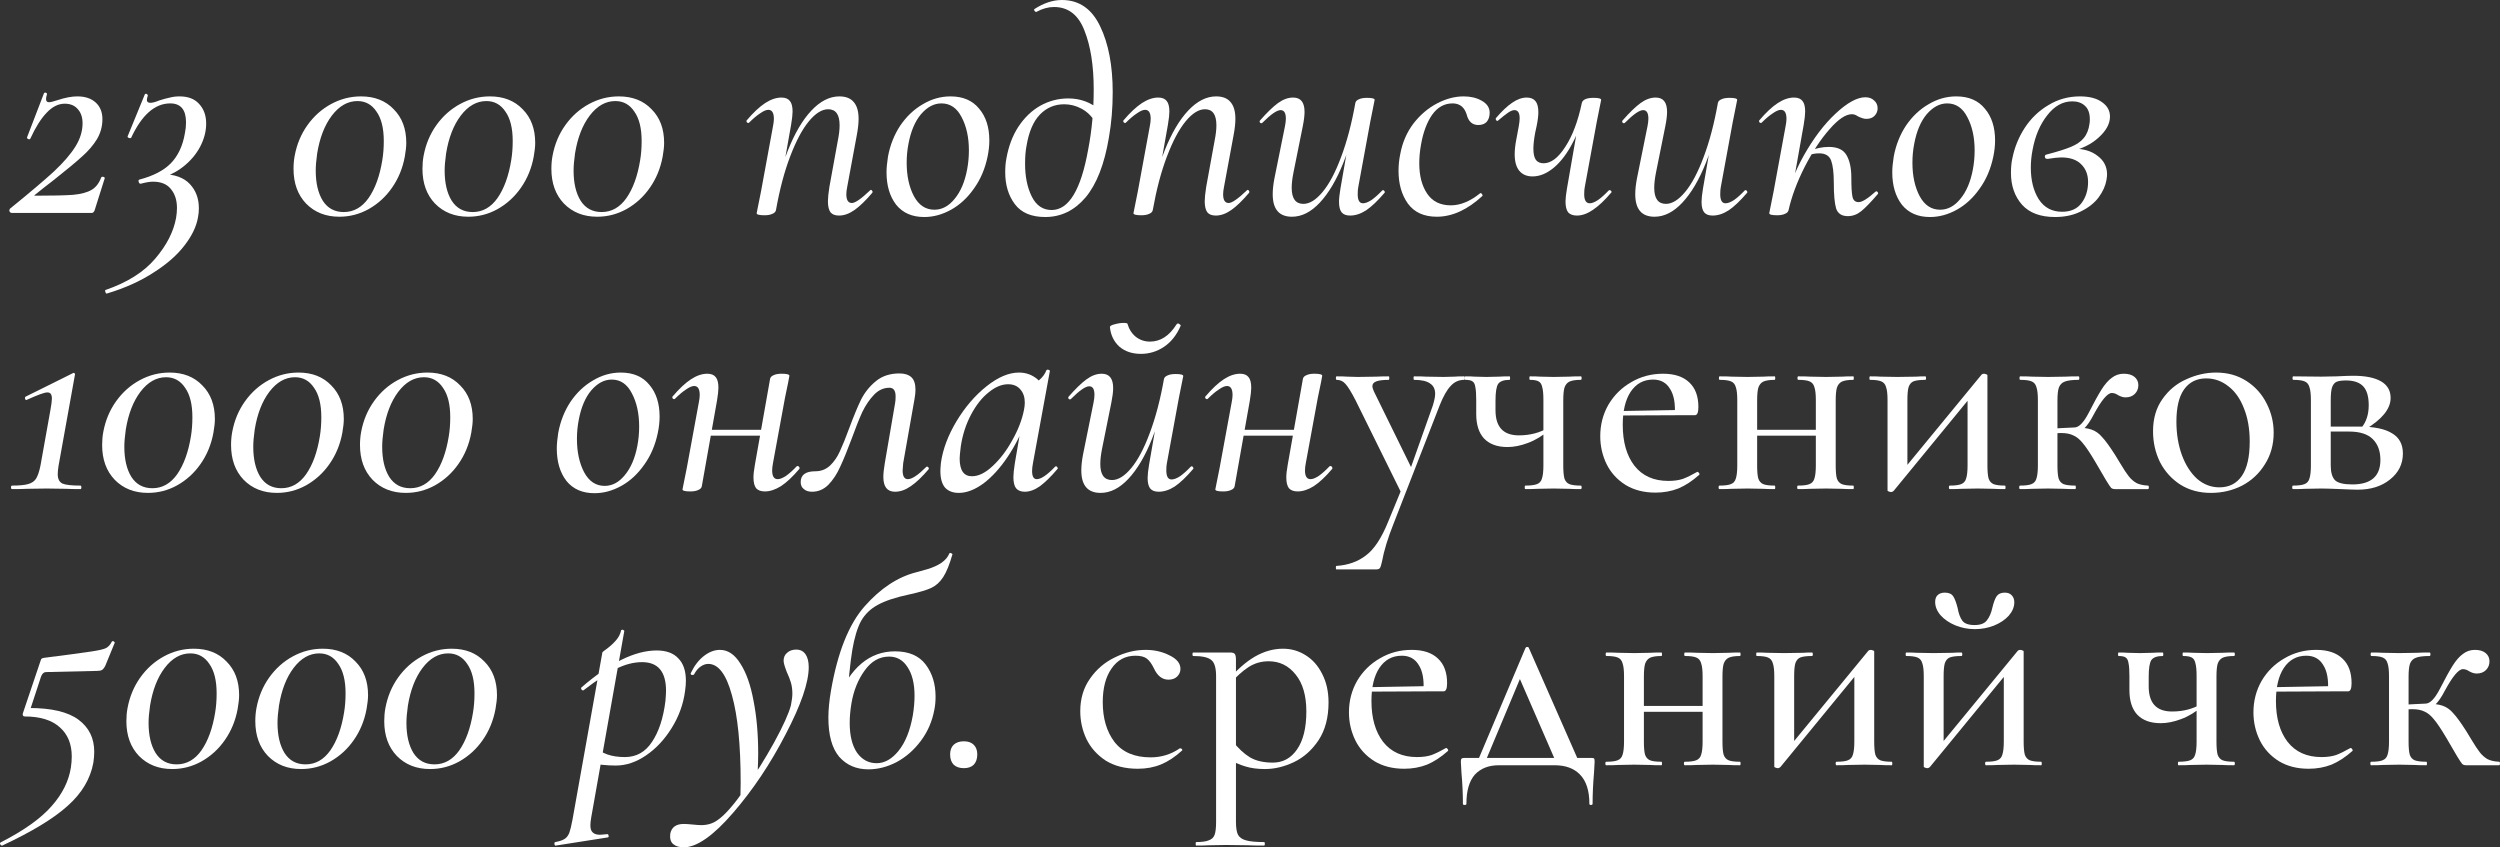 <?xml version="1.0" encoding="UTF-8"?> <svg xmlns="http://www.w3.org/2000/svg" viewBox="0 0 399.187 135.296" fill="none"><rect x="0" y="0" width="399.187" height="135.296" fill="#333333" stroke="none"/><path d="M1.617 33.3C4.726 30.781 7.058 28.807 8.613 27.377C10.167 25.915 11.318 24.578 12.064 23.366C12.81 22.153 13.183 20.925 13.183 19.681C13.183 18.749 12.934 18.002 12.437 17.443C11.939 16.852 11.24 16.557 10.338 16.557C9.312 16.557 8.348 17.039 7.447 18.002C6.545 18.935 5.674 20.319 4.835 22.153C4.773 22.215 4.726 22.246 4.695 22.246C4.602 22.246 4.508 22.215 4.415 22.153C4.322 22.091 4.291 22.013 4.322 21.92L7.027 14.878C7.089 14.815 7.151 14.784 7.213 14.784C7.307 14.784 7.384 14.815 7.447 14.878C7.509 14.94 7.524 15.002 7.493 15.064C7.4 15.375 7.353 15.624 7.353 15.81C7.353 16.152 7.509 16.323 7.82 16.323C8.068 16.323 8.519 16.215 9.172 15.997C10.385 15.593 11.442 15.391 12.344 15.391C13.587 15.391 14.567 15.717 15.282 16.37C15.997 17.023 16.354 17.909 16.354 19.028C16.354 20.179 16.059 21.252 15.468 22.246C14.878 23.21 14.069 24.143 13.043 25.045C12.048 25.946 10.587 27.159 8.659 28.682C7.447 29.615 6.421 30.424 5.581 31.108C5.488 31.139 5.457 31.17 5.488 31.201C5.519 31.232 5.565 31.248 5.628 31.248C8.395 31.248 10.416 31.201 11.691 31.108C12.965 30.983 13.945 30.719 14.629 30.315C15.313 29.911 15.826 29.242 16.168 28.31C16.23 28.247 16.308 28.216 16.401 28.216C16.494 28.216 16.572 28.247 16.634 28.31C16.728 28.341 16.759 28.387 16.728 28.449L15.095 33.626C14.971 33.875 14.831 33.999 14.676 33.999H1.897C1.741 33.999 1.617 33.922 1.524 33.766C1.461 33.611 1.492 33.455 1.617 33.3Z" fill="white"></path><path d="M17.064 46.871C16.971 46.903 16.893 46.825 16.831 46.638C16.769 46.483 16.769 46.374 16.831 46.312C20.344 45.099 23.003 43.42 24.806 41.275C26.609 39.161 27.713 37 28.117 34.792C28.211 34.233 28.257 33.704 28.257 33.206C28.257 31.963 27.931 30.952 27.278 30.175C26.656 29.398 25.707 29.009 24.433 29.009C23.935 29.009 23.282 29.118 22.474 29.335H22.427C22.303 29.335 22.21 29.242 22.147 29.056C22.085 28.838 22.116 28.714 22.241 28.682C24.479 28.092 26.158 27.221 27.278 26.071C28.428 24.889 29.174 23.304 29.516 21.314C29.641 20.723 29.703 20.132 29.703 19.541C29.703 17.52 28.863 16.51 27.184 16.51C24.728 16.51 22.645 18.344 20.935 22.013C20.904 22.044 20.842 22.06 20.748 22.06C20.655 22.06 20.562 22.029 20.468 21.967C20.375 21.904 20.344 21.842 20.375 21.78L23.127 15.064C23.189 15.002 23.236 14.971 23.267 14.971C23.36 14.971 23.438 15.002 23.5 15.064C23.593 15.126 23.624 15.204 23.593 15.297C23.5 15.577 23.453 15.795 23.453 15.95C23.453 16.261 23.64 16.417 24.013 16.417C24.355 16.417 24.821 16.292 25.412 16.044C26.096 15.826 26.671 15.67 27.138 15.577C27.604 15.453 28.117 15.391 28.677 15.391C30.045 15.391 31.087 15.795 31.801 16.603C32.548 17.412 32.921 18.453 32.921 19.728C32.921 20.972 32.594 22.215 31.941 23.459C31.289 24.672 30.387 25.729 29.236 26.631C28.086 27.532 26.811 28.138 25.412 28.449L25.925 27.796C27.884 27.828 29.345 28.356 30.309 29.382C31.273 30.408 31.755 31.698 31.755 33.253C31.755 33.751 31.708 34.233 31.615 34.699C31.366 36.16 30.651 37.653 29.47 39.176C28.288 40.731 26.64 42.177 24.526 43.514C22.443 44.882 19.955 46.001 17.064 46.871Z" fill="white"></path><path d="M54.192 34.606C52.015 34.606 50.243 33.906 48.875 32.507C47.538 31.108 46.869 29.258 46.869 26.957C46.869 26.211 46.932 25.511 47.056 24.858C47.398 23.024 48.082 21.391 49.108 19.961C50.134 18.531 51.393 17.412 52.886 16.603C54.378 15.795 55.964 15.391 57.643 15.391C59.819 15.391 61.561 16.075 62.866 17.443C64.203 18.78 64.872 20.567 64.872 22.806C64.872 23.397 64.794 24.128 64.639 24.998C64.297 26.864 63.612 28.527 62.587 29.989C61.592 31.419 60.348 32.554 58.855 33.393C57.394 34.201 55.839 34.606 54.192 34.606ZM54.891 33.859C56.477 33.859 57.798 33.113 58.855 31.621C59.913 30.097 60.643 28.076 61.047 25.558C61.203 24.625 61.281 23.615 61.281 22.526C61.281 20.474 60.892 18.904 60.115 17.816C59.368 16.697 58.358 16.137 57.083 16.137C55.528 16.137 54.16 16.914 52.979 18.469C51.829 19.992 51.051 21.998 50.647 24.485C50.492 25.573 50.414 26.491 50.414 27.237C50.414 29.227 50.787 30.828 51.533 32.04C52.31 33.253 53.43 33.859 54.891 33.859Z" fill="white"></path><path d="M74.778 34.606C72.602 34.606 70.829 33.906 69.461 32.507C68.124 31.108 67.456 29.258 67.456 26.957C67.456 26.211 67.518 25.511 67.642 24.858C67.984 23.024 68.668 21.391 69.694 19.961C70.721 18.531 71.98 17.412 73.472 16.603C74.965 15.795 76.55 15.391 78.229 15.391C80.406 15.391 82.147 16.075 83.453 17.443C84.79 18.78 85.458 20.567 85.458 22.806C85.458 23.397 85.38 24.128 85.225 24.998C84.883 26.864 84.199 28.527 83.173 29.989C82.178 31.419 80.934 32.554 79.442 33.393C77.98 34.201 76.426 34.606 74.778 34.606ZM75.478 33.859C77.063 33.859 78.385 33.113 79.442 31.621C80.499 30.097 81.23 28.076 81.634 25.558C81.789 24.625 81.867 23.615 81.867 22.526C81.867 20.474 81.478 18.904 80.701 17.816C79.955 16.697 78.944 16.137 77.67 16.137C76.115 16.137 74.747 16.914 73.565 18.469C72.415 19.992 71.638 21.998 71.233 24.485C71.078 25.573 71 26.491 71 27.237C71 29.227 71.373 30.828 72.12 32.04C72.897 33.253 74.016 33.859 75.478 33.859Z" fill="white"></path><path d="M95.364 34.606C93.188 34.606 91.416 33.906 90.048 32.507C88.711 31.108 88.042 29.258 88.042 26.957C88.042 26.211 88.104 25.511 88.229 24.858C88.571 23.024 89.255 21.391 90.281 19.961C91.307 18.531 92.566 17.412 94.059 16.603C95.551 15.795 97.137 15.391 98.816 15.391C100.992 15.391 102.733 16.075 104.039 17.443C105.376 18.78 106.044 20.567 106.044 22.806C106.044 23.397 105.967 24.128 105.812 24.998C105.469 26.864 104.785 28.527 103.759 29.989C102.764 31.419 101.521 32.554 100.028 33.393C98.567 34.201 97.012 34.606 95.364 34.606ZM96.064 33.859C97.65 33.859 98.971 33.113 100.028 31.621C101.086 30.097 101.816 28.076 102.22 25.558C102.376 24.625 102.454 23.615 102.454 22.526C102.454 20.474 102.065 18.904 101.287 17.816C100.541 16.697 99.531 16.137 98.256 16.137C96.701 16.137 95.333 16.914 94.152 18.469C93.002 19.992 92.224 21.998 91.82 24.485C91.665 25.573 91.587 26.491 91.587 27.237C91.587 29.227 91.96 30.828 92.706 32.04C93.483 33.253 94.603 33.859 96.064 33.859Z" fill="white"></path><path d="M133.971 34.419C133.349 34.419 132.898 34.248 132.618 33.906C132.338 33.533 132.199 32.942 132.199 32.134C132.199 31.605 132.276 30.843 132.432 29.849L133.784 22.433C133.971 21.5 134.064 20.692 134.064 20.008C134.064 18.298 133.458 17.443 132.245 17.443C131.25 17.443 130.224 18.08 129.167 19.355C128.11 20.63 127.115 22.495 126.182 24.951C125.249 27.377 124.488 30.253 123.897 33.579L123.244 33.533C123.866 29.926 124.721 26.755 125.809 24.019C126.897 21.283 128.141 19.168 129.54 17.676C130.97 16.152 132.463 15.391 134.017 15.391C135.043 15.391 135.805 15.686 136.303 16.277C136.831 16.868 137.096 17.769 137.096 18.982C137.096 19.697 137.002 20.552 136.816 21.547L135.277 29.849C135.183 30.315 135.137 30.704 135.137 31.014C135.137 31.947 135.432 32.414 136.023 32.414C136.551 32.414 137.515 31.745 138.914 30.408C138.977 30.346 139.023 30.315 139.054 30.315C139.147 30.315 139.225 30.377 139.287 30.501C139.35 30.595 139.35 30.688 139.287 30.781C138.23 32.025 137.282 32.942 136.443 33.533C135.603 34.124 134.779 34.419 133.971 34.419ZM122.078 34.372C121.239 34.372 120.819 34.264 120.819 34.046L121.005 33.113C121.285 31.776 121.456 30.921 121.518 30.548L123.43 20.148C123.524 19.681 123.57 19.293 123.57 18.982C123.57 18.018 123.275 17.536 122.684 17.536C122.342 17.536 121.907 17.723 121.378 18.096C120.85 18.438 120.259 18.935 119.606 19.588C119.575 19.619 119.528 19.635 119.466 19.635C119.373 19.635 119.295 19.588 119.233 19.495C119.171 19.37 119.171 19.277 119.233 19.215C120.29 17.971 121.27 17.054 122.171 16.463C123.073 15.873 123.943 15.577 124.783 15.577C125.405 15.577 125.856 15.764 126.136 16.137C126.415 16.479 126.555 17.039 126.555 17.816C126.555 18.282 126.477 18.982 126.322 19.915L123.897 33.579C123.835 33.828 123.648 34.015 123.337 34.139C123.026 34.295 122.607 34.372 122.078 34.372Z" fill="white"></path><path d="M147.572 34.652C145.644 34.652 144.152 33.999 143.095 32.693C142.069 31.357 141.556 29.631 141.556 27.517C141.556 26.833 141.633 25.993 141.789 24.998C142.131 23.164 142.784 21.516 143.748 20.054C144.743 18.593 145.94 17.458 147.339 16.65C148.738 15.81 150.215 15.391 151.769 15.391C153.759 15.391 155.283 16.044 156.34 17.349C157.428 18.624 157.972 20.319 157.972 22.433C157.972 23.241 157.879 24.096 157.693 24.998C157.288 26.957 156.557 28.667 155.5 30.128C154.474 31.59 153.262 32.709 151.863 33.486C150.463 34.264 149.033 34.652 147.572 34.652ZM149.204 33.486C150.417 33.486 151.49 32.911 152.422 31.761C153.386 30.61 154.055 29.04 154.428 27.05C154.614 26.055 154.708 25.045 154.708 24.019C154.708 21.936 154.319 20.163 153.542 18.702C152.795 17.241 151.723 16.51 150.324 16.51C149.142 16.51 148.054 17.085 147.059 18.236C146.095 19.386 145.426 20.972 145.054 22.993C144.867 23.957 144.774 24.951 144.774 25.977C144.774 28.092 145.162 29.88 145.94 31.341C146.717 32.771 147.805 33.486 149.204 33.486Z" fill="white"></path><path d="M166.897 34.652C164.69 34.652 163.073 33.968 162.047 32.6C161.021 31.232 160.508 29.538 160.508 27.517C160.508 26.677 160.57 25.946 160.694 25.324C161.037 23.366 161.674 21.671 162.607 20.241C163.57 18.78 164.736 17.66 166.104 16.883C167.504 16.106 168.996 15.717 170.582 15.717C172.509 15.717 174.188 16.339 175.619 17.583L174.826 19.402C174.266 18.5 173.551 17.816 172.68 17.349C171.81 16.883 170.893 16.65 169.929 16.65C168.405 16.65 167.115 17.194 166.058 18.282C165.001 19.37 164.286 21.034 163.913 23.272C163.757 24.05 163.679 25.014 163.679 26.164C163.679 28.216 164.037 29.957 164.752 31.388C165.467 32.818 166.524 33.533 167.923 33.533C170.66 33.533 172.603 30.315 173.753 23.879C174.344 20.832 174.639 17.629 174.639 14.271C174.639 10.478 174.142 7.338 173.147 4.85C172.183 2.363 170.566 1.119 168.296 1.119C167.395 1.119 166.478 1.368 165.545 1.866L165.452 1.912C165.358 1.912 165.265 1.85 165.172 1.726C165.11 1.601 165.11 1.508 165.172 1.446C166.664 0.482 168.125 0 169.556 0C172.292 0 174.328 1.399 175.665 4.197C177.002 6.965 177.671 10.478 177.671 14.738C177.671 17.256 177.469 19.666 177.064 21.967C176.349 26.226 175.106 29.413 173.333 31.528C171.561 33.611 169.416 34.652 166.897 34.652Z" fill="white"></path><path d="M194.136 34.419C193.514 34.419 193.063 34.248 192.784 33.906C192.504 33.533 192.364 32.942 192.364 32.134C192.364 31.605 192.441 30.843 192.597 29.849L193.949 22.433C194.136 21.5 194.229 20.692 194.229 20.008C194.229 18.298 193.623 17.443 192.41 17.443C191.415 17.443 190.389 18.08 189.332 19.355C188.275 20.63 187.28 22.495 186.347 24.951C185.415 27.377 184.653 30.253 184.062 33.579L183.409 33.533C184.031 29.926 184.886 26.755 185.974 24.019C187.062 21.283 188.306 19.168 189.705 17.676C191.136 16.152 192.628 15.391 194.183 15.391C195.209 15.391 195.97 15.686 196.468 16.277C196.996 16.868 197.261 17.769 197.261 18.982C197.261 19.697 197.167 20.552 196.981 21.547L195.442 29.849C195.349 30.315 195.302 30.704 195.302 31.014C195.302 31.947 195.597 32.414 196.188 32.414C196.717 32.414 197.68 31.745 199.08 30.408C199.142 30.346 199.188 30.315 199.219 30.315C199.313 30.315 199.39 30.377 199.453 30.501C199.515 30.595 199.515 30.688 199.453 30.781C198.396 32.025 197.447 32.942 196.608 33.533C195.768 34.124 194.944 34.419 194.136 34.419ZM182.243 34.372C181.404 34.372 180.984 34.264 180.984 34.046L181.171 33.113C181.45 31.776 181.621 30.921 181.684 30.548L183.596 20.148C183.689 19.681 183.736 19.293 183.736 18.982C183.736 18.018 183.44 17.536 182.849 17.536C182.507 17.536 182.072 17.723 181.544 18.096C181.015 18.438 180.424 18.935 179.771 19.588C179.74 19.619 179.694 19.635 179.631 19.635C179.538 19.635 179.46 19.588 179.398 19.495C179.336 19.37 179.336 19.277 179.398 19.215C180.455 17.971 181.435 17.054 182.336 16.463C183.238 15.873 184.109 15.577 184.948 15.577C185.57 15.577 186.021 15.764 186.301 16.137C186.58 16.479 186.72 17.039 186.72 17.816C186.72 18.282 186.643 18.982 186.487 19.915L184.062 33.579C184 33.828 183.813 34.015 183.502 34.139C183.192 34.295 182.772 34.372 182.243 34.372Z" fill="white"></path><path d="M206.298 34.606C204.246 34.606 203.22 33.408 203.22 31.014C203.22 30.268 203.313 29.413 203.5 28.449L205.179 20.148C205.272 19.681 205.319 19.277 205.319 18.935C205.319 18.033 205.039 17.583 204.479 17.583C203.888 17.583 202.924 18.251 201.587 19.588C201.525 19.65 201.463 19.681 201.401 19.681C201.308 19.681 201.23 19.635 201.168 19.541C201.105 19.417 201.121 19.308 201.214 19.215C202.303 17.971 203.251 17.054 204.059 16.463C204.868 15.873 205.676 15.577 206.485 15.577C207.697 15.577 208.303 16.339 208.303 17.862C208.303 18.453 208.21 19.215 208.024 20.148L206.531 27.563C206.345 28.496 206.251 29.304 206.251 29.989C206.251 31.698 206.873 32.554 208.117 32.554C209.112 32.554 210.138 31.916 211.195 30.641C212.252 29.367 213.232 27.517 214.133 25.091C215.066 22.635 215.828 19.744 216.419 16.417L217.071 16.463C216.45 20.07 215.594 23.241 214.506 25.977C213.418 28.714 212.159 30.843 210.729 32.367C209.329 33.859 207.853 34.606 206.298 34.606ZM215.579 34.419C214.957 34.419 214.506 34.248 214.226 33.906C213.947 33.564 213.807 33.004 213.807 32.227C213.807 31.729 213.884 31.014 214.04 30.082L216.419 16.417C216.481 16.168 216.667 15.981 216.978 15.857C217.289 15.702 217.724 15.624 218.284 15.624C219.092 15.624 219.497 15.733 219.497 15.95L219.31 16.883C219.03 18.22 218.859 19.075 218.797 19.448L216.885 29.849C216.823 30.128 216.791 30.517 216.791 31.014C216.791 31.978 217.071 32.46 217.631 32.46C218.004 32.46 218.455 32.289 218.984 31.947C219.512 31.574 220.087 31.061 220.709 30.408C220.74 30.377 220.787 30.361 220.849 30.361C220.942 30.361 221.02 30.424 221.082 30.548C221.145 30.641 221.145 30.719 221.082 30.781C219.994 32.056 219.015 32.989 218.144 33.579C217.273 34.139 216.419 34.419 215.579 34.419Z" fill="white"></path><path d="M229.42 34.606C227.368 34.606 225.829 33.906 224.803 32.507C223.808 31.108 223.31 29.367 223.31 27.283C223.31 26.351 223.404 25.449 223.59 24.578C223.932 22.744 224.632 21.127 225.689 19.728C226.777 18.329 228.036 17.256 229.466 16.51C230.897 15.764 232.312 15.391 233.711 15.391C234.83 15.391 235.794 15.624 236.602 16.09C237.442 16.557 237.861 17.194 237.861 18.002C237.861 18.593 237.706 19.075 237.395 19.448C237.084 19.79 236.633 19.961 236.043 19.961C235.079 19.961 234.457 19.386 234.177 18.236C233.804 17.085 233.058 16.51 231.938 16.51C230.633 16.51 229.544 17.116 228.674 18.329C227.834 19.541 227.244 21.127 226.901 23.086C226.715 24.112 226.622 25.107 226.622 26.071C226.622 28.061 227.041 29.678 227.881 30.921C228.72 32.165 229.98 32.787 231.659 32.787C233.182 32.787 234.737 32.149 236.322 30.875L236.416 30.828C236.509 30.828 236.587 30.89 236.649 31.014C236.742 31.139 236.758 31.232 236.696 31.294C234.301 33.502 231.876 34.606 229.42 34.606Z" fill="white"></path><path d="M244.704 28.17C243.802 28.17 243.102 27.874 242.605 27.283C242.107 26.693 241.858 25.806 241.858 24.625C241.858 23.91 241.952 23.086 242.138 22.153L242.511 20.148C242.605 19.619 242.651 19.199 242.651 18.888C242.651 18.018 242.371 17.583 241.812 17.583C241.532 17.583 241.19 17.723 240.786 18.002C240.382 18.282 239.869 18.686 239.247 19.215C239.185 19.277 239.138 19.308 239.107 19.308C239.014 19.308 238.936 19.262 238.874 19.168C238.811 19.044 238.811 18.935 238.874 18.842C239.806 17.754 240.661 16.945 241.439 16.417C242.247 15.857 243.025 15.577 243.771 15.577C244.393 15.577 244.859 15.764 245.17 16.137C245.481 16.51 245.636 17.101 245.636 17.909C245.636 18.5 245.543 19.246 245.356 20.148L245.123 21.22C244.937 22.246 244.843 23.086 244.843 23.739C244.843 24.578 244.983 25.185 245.263 25.558C245.543 25.9 245.947 26.071 246.476 26.071C247.657 26.071 248.808 25.2 249.927 23.459C251.078 21.718 251.963 19.37 252.585 16.417L253.332 16.463C252.835 18.826 252.12 20.894 251.185 22.666C250.285 24.438 249.259 25.806 248.108 26.77C246.989 27.703 245.854 28.17 244.704 28.17ZM251.793 34.419C251.17 34.419 250.705 34.248 250.393 33.906C250.113 33.533 249.973 32.958 249.973 32.18C249.973 31.714 250.05 31.014 250.208 30.082L252.585 16.417C252.74 15.888 253.362 15.624 254.45 15.624C255.26 15.624 255.665 15.733 255.665 15.95L255.477 16.883C255.197 18.22 255.027 19.075 254.965 19.448L253.052 29.849C252.99 30.128 252.957 30.517 252.957 31.014C252.957 31.978 253.255 32.46 253.845 32.46C254.187 32.46 254.622 32.289 255.15 31.947C255.68 31.574 256.254 31.061 256.877 30.408C256.907 30.377 256.954 30.361 257.017 30.361C257.139 30.361 257.234 30.424 257.297 30.548C257.357 30.641 257.342 30.719 257.249 30.781C256.192 32.025 255.212 32.942 254.31 33.533C253.44 34.124 252.6 34.419 251.793 34.419Z" fill="white"></path><path d="M264.186 34.606C262.134 34.606 261.109 33.408 261.109 31.014C261.109 30.268 261.201 29.413 261.389 28.449L263.066 20.148C263.161 19.681 263.206 19.277 263.206 18.935C263.206 18.033 262.926 17.583 262.366 17.583C261.776 17.583 260.811 18.251 259.476 19.588C259.414 19.65 259.351 19.681 259.289 19.681C259.197 19.681 259.119 19.635 259.057 19.541C258.994 19.417 259.009 19.308 259.102 19.215C260.191 17.971 261.139 17.054 261.946 16.463C262.756 15.873 263.563 15.577 264.373 15.577C265.585 15.577 266.19 16.339 266.19 17.862C266.19 18.453 266.098 19.215 265.91 20.148L264.418 27.563C264.233 28.496 264.138 29.304 264.138 29.989C264.138 31.698 264.761 32.554 266.005 32.554C267 32.554 268.025 31.916 269.082 30.641C270.14 29.367 271.12 27.517 272.022 25.091C272.954 22.635 273.717 19.744 274.307 16.417L274.959 16.463C274.337 20.07 273.482 23.241 272.394 25.977C271.307 28.714 270.047 30.843 268.618 32.367C267.218 33.859 265.74 34.606 264.186 34.606ZM273.467 34.419C272.844 34.419 272.394 34.248 272.114 33.906C271.835 33.564 271.695 33.004 271.695 32.227C271.695 31.729 271.772 31.014 271.927 30.082L274.307 16.417C274.369 16.168 274.554 15.981 274.867 15.857C275.176 15.702 275.611 15.624 276.171 15.624C276.981 15.624 277.384 15.733 277.384 15.95L277.199 16.883C276.919 18.22 276.746 19.075 276.684 19.448L274.772 29.849C274.712 30.128 274.679 30.517 274.679 31.014C274.679 31.978 274.959 32.46 275.519 32.46C275.891 32.46 276.344 32.289 276.871 31.947C277.401 31.574 277.976 31.061 278.596 30.408C278.628 30.377 278.676 30.361 278.736 30.361C278.831 30.361 278.908 30.424 278.971 30.548C279.033 30.641 279.033 30.719 278.971 30.781C277.881 32.056 276.904 32.989 276.031 33.579C275.161 34.139 274.307 34.419 273.467 34.419Z" fill="white"></path><path d="M284.882 33.533C285.412 30.517 286.452 27.625 288.007 24.858C289.562 22.091 291.256 19.852 293.091 18.142C294.956 16.401 296.543 15.531 297.848 15.531C298.438 15.531 298.905 15.702 299.248 16.044C299.62 16.354 299.808 16.774 299.808 17.303C299.808 17.769 299.635 18.173 299.295 18.515C298.983 18.826 298.548 18.982 297.988 18.982C297.645 18.982 297.195 18.842 296.636 18.562C296.326 18.344 296.013 18.236 295.703 18.236C294.708 18.236 293.511 19.044 292.111 20.661C290.712 22.246 289.392 24.252 288.147 26.677C286.935 29.071 286.08 31.372 285.582 33.579L284.882 33.533ZM283.763 34.372C282.923 34.372 282.505 34.264 282.505 34.046L282.69 33.113C282.97 31.776 283.143 30.921 283.203 30.548L285.115 20.148C285.21 19.681 285.255 19.293 285.255 18.982C285.255 18.018 284.96 17.536 284.37 17.536C284.028 17.536 283.593 17.723 283.063 18.096C282.535 18.438 281.945 18.935 281.291 19.588C281.261 19.619 281.213 19.635 281.151 19.635C281.058 19.635 280.981 19.588 280.918 19.495C280.856 19.37 280.856 19.277 280.918 19.215C281.975 17.971 282.955 17.054 283.858 16.463C284.757 15.873 285.63 15.577 286.467 15.577C287.09 15.577 287.542 15.764 287.822 16.137C288.102 16.479 288.239 17.039 288.239 17.816C288.239 18.282 288.162 18.982 288.007 19.915L285.582 33.579C285.52 33.828 285.332 34.015 285.022 34.139C284.712 34.295 284.293 34.372 283.763 34.372ZM295.051 34.512C294.086 34.512 293.464 34.108 293.184 33.3C292.936 32.46 292.811 31.077 292.811 29.149C292.811 27.594 292.671 26.428 292.391 25.651C292.111 24.874 291.474 24.485 290.479 24.485C289.952 24.485 289.454 24.563 288.987 24.718L288.847 24.112C289.934 23.677 290.991 23.459 292.019 23.459C293.419 23.459 294.366 23.91 294.863 24.812C295.361 25.682 295.611 26.864 295.611 28.356C295.611 29.849 295.671 30.875 295.796 31.434C295.921 31.994 296.246 32.274 296.776 32.274C297.335 32.274 298.238 31.714 299.48 30.595C299.513 30.564 299.558 30.548 299.62 30.548C299.713 30.548 299.793 30.61 299.853 30.735C299.915 30.828 299.915 30.906 299.853 30.968C298.765 32.243 297.88 33.16 297.195 33.719C296.543 34.248 295.828 34.512 295.051 34.512Z" fill="white"></path><path d="M308.164 34.652C306.237 34.652 304.744 33.999 303.687 32.693C302.662 31.357 302.147 29.631 302.147 27.517C302.147 26.833 302.225 25.993 302.382 24.998C302.722 23.164 303.377 21.516 304.339 20.054C305.334 18.593 306.532 17.458 307.931 16.65C309.331 15.81 310.808 15.391 312.361 15.391C314.353 15.391 315.875 16.044 316.932 17.349C318.02 18.624 318.565 20.319 318.565 22.433C318.565 23.241 318.472 24.096 318.285 24.998C317.88 26.957 317.15 28.667 316.093 30.128C315.068 31.59 313.855 32.709 312.456 33.486C311.056 34.264 309.626 34.652 308.164 34.652ZM309.796 33.486C311.008 33.486 312.081 32.911 313.015 31.761C313.978 30.61 314.648 29.04 315.02 27.05C315.208 26.055 315.3 25.045 315.3 24.019C315.3 21.936 314.91 20.163 314.133 18.702C313.388 17.241 312.316 16.51 310.916 16.51C309.734 16.51 308.646 17.085 307.651 18.236C306.686 19.386 306.019 20.972 305.647 22.993C305.459 23.957 305.367 24.951 305.367 25.977C305.367 28.092 305.754 29.88 306.532 31.341C307.309 32.771 308.396 33.486 309.796 33.486Z" fill="white"></path><path d="M328.143 34.652C325.811 34.652 324.054 33.999 322.871 32.693C321.692 31.357 321.099 29.662 321.099 27.61C321.099 26.677 321.177 25.884 321.334 25.231C321.677 23.521 322.329 21.92 323.291 20.428C324.286 18.904 325.546 17.691 327.071 16.79C328.593 15.857 330.273 15.391 332.107 15.391C333.63 15.391 334.812 15.702 335.652 16.323C336.492 16.914 336.912 17.676 336.912 18.609C336.912 19.759 336.304 20.878 335.092 21.967C333.91 23.055 332.34 23.817 330.38 24.252L331.08 23.739C332.697 23.739 333.987 24.128 334.952 24.905C335.947 25.651 336.444 26.631 336.444 27.843C336.444 28.061 336.414 28.356 336.352 28.729C336.194 29.662 335.777 30.595 335.092 31.528C334.407 32.429 333.46 33.175 332.247 33.766C331.065 34.357 329.698 34.652 328.143 34.652ZM329.263 33.813C330.63 33.813 331.655 33.362 332.34 32.46C333.055 31.528 333.412 30.393 333.412 29.056C333.412 27.874 333.04 26.926 332.292 26.211C331.578 25.495 330.52 25.138 329.123 25.138C328.626 25.138 327.911 25.216 326.976 25.371H326.931C326.806 25.371 326.696 25.34 326.603 25.278C326.541 25.185 326.511 25.091 326.511 24.998C326.511 24.812 326.603 24.703 326.791 24.672C328.468 24.236 329.76 23.832 330.66 23.459C331.563 23.086 332.247 22.62 332.712 22.06C333.21 21.469 333.522 20.692 333.645 19.728C333.677 19.573 333.692 19.339 333.692 19.028C333.692 18.065 333.427 17.349 332.9 16.883C332.402 16.417 331.733 16.183 330.895 16.183C329.37 16.183 328.033 16.93 326.883 18.422C325.733 19.883 324.956 21.718 324.551 23.925C324.364 24.889 324.271 25.838 324.271 26.77C324.271 28.791 324.691 30.47 325.531 31.807C326.401 33.144 327.646 33.813 329.263 33.813Z" fill="white"></path><path d="M1.943 78.097C1.819 78.097 1.757 78.004 1.757 77.817C1.757 77.63 1.819 77.537 1.943 77.537C3.063 77.537 3.902 77.459 4.462 77.304C5.052 77.149 5.488 76.853 5.768 76.418C6.047 75.951 6.281 75.252 6.467 74.319L8.053 65.458C8.208 64.619 8.286 64.012 8.286 63.639C8.286 63.297 8.224 63.048 8.1 62.893C8.006 62.737 7.82 62.66 7.54 62.66C7.105 62.66 6.032 63.048 4.322 63.826L4.229 63.872C4.104 63.872 4.026 63.795 3.995 63.639C3.964 63.484 4.011 63.375 4.135 63.313L11.644 59.582C11.737 59.519 11.815 59.519 11.877 59.582C11.97 59.644 12.002 59.722 11.97 59.815L9.359 74.319C9.265 74.879 9.219 75.345 9.219 75.719C9.219 76.465 9.468 76.962 9.965 77.211C10.463 77.429 11.426 77.537 12.857 77.537C12.95 77.537 12.997 77.63 12.997 77.817C12.997 78.004 12.95 78.097 12.857 78.097C11.893 78.097 11.131 78.081 10.571 78.05L7.447 78.004L4.275 78.05C3.716 78.081 2.938 78.097 1.943 78.097Z" fill="white"></path><path d="M23.631 78.703C21.454 78.703 19.682 78.004 18.314 76.605C16.977 75.205 16.309 73.355 16.309 71.055C16.309 70.308 16.371 69.609 16.495 68.956C16.837 67.121 17.521 65.489 18.547 64.059C19.573 62.629 20.832 61.509 22.325 60.701C23.817 59.893 25.403 59.488 27.082 59.488C29.258 59.488 31 60.172 32.305 61.54C33.642 62.877 34.311 64.665 34.311 66.904C34.311 67.495 34.233 68.225 34.078 69.096C33.736 70.961 33.052 72.625 32.026 74.086C31.031 75.516 29.787 76.651 28.295 77.491C26.833 78.299 25.279 78.703 23.631 78.703ZM24.33 77.957C25.916 77.957 27.237 77.211 28.295 75.719C29.352 74.195 30.082 72.174 30.487 69.655C30.642 68.723 30.72 67.712 30.72 66.624C30.72 64.572 30.331 63.002 29.554 61.913C28.808 60.794 27.797 60.234 26.522 60.234C24.968 60.234 23.6 61.012 22.418 62.566C21.268 64.09 20.49 66.095 20.086 68.583C19.931 69.671 19.853 70.588 19.853 71.334C19.853 73.324 20.226 74.926 20.972 76.138C21.75 77.351 22.869 77.957 24.33 77.957Z" fill="white"></path><path d="M44.217 78.703C42.041 78.703 40.268 78.004 38.9 76.605C37.564 75.205 36.895 73.355 36.895 71.055C36.895 70.308 36.957 69.609 37.082 68.956C37.424 67.121 38.107 65.489 39.134 64.059C40.16 62.629 41.419 61.509 42.911 60.701C44.404 59.893 45.989 59.488 47.668 59.488C49.845 59.488 51.586 60.172 52.892 61.54C54.229 62.877 54.897 64.665 54.897 66.904C54.897 67.495 54.82 68.225 54.664 69.096C54.322 70.961 53.638 72.625 52.612 74.086C51.617 75.516 50.374 76.651 48.881 77.491C47.42 78.299 45.865 78.703 44.217 78.703ZM44.917 77.957C46.502 77.957 47.824 77.211 48.881 75.719C49.938 74.195 50.669 72.174 51.073 69.655C51.228 68.723 51.306 67.712 51.306 66.624C51.306 64.572 50.918 63.002 50.14 61.913C49.394 60.794 48.384 60.234 47.109 60.234C45.554 60.234 44.186 61.012 43.005 62.566C41.854 64.09 41.077 66.095 40.673 68.583C40.517 69.671 40.44 70.588 40.44 71.334C40.44 73.324 40.813 74.926 41.559 76.138C42.336 77.351 43.455 77.957 44.917 77.957Z" fill="white"></path><path d="M64.804 78.703C62.627 78.703 60.855 78.004 59.487 76.605C58.15 75.205 57.481 73.355 57.481 71.055C57.481 70.308 57.544 69.609 57.668 68.956C58.01 67.121 58.694 65.489 59.72 64.059C60.746 62.629 62.005 61.509 63.498 60.701C64.99 59.893 66.576 59.488 68.255 59.488C70.431 59.488 72.173 60.172 73.478 61.54C74.815 62.877 75.484 64.665 75.484 66.904C75.484 67.495 75.406 68.225 75.251 69.096C74.909 70.961 74.225 72.625 73.198 74.086C72.204 75.516 70.96 76.651 69.468 77.491C68.006 78.299 66.451 78.703 64.804 78.703ZM65.503 77.957C67.089 77.957 68.41 77.211 69.468 75.719C70.525 74.195 71.255 72.174 71.659 69.655C71.815 68.723 71.893 67.712 71.893 66.624C71.893 64.572 71.504 63.002 70.727 61.913C69.98 60.794 68.97 60.234 67.695 60.234C66.141 60.234 64.773 61.012 63.591 62.566C62.441 64.09 61.663 66.095 61.259 68.583C61.104 69.671 61.026 70.588 61.026 71.334C61.026 73.324 61.399 74.926 62.145 76.138C62.923 77.351 64.042 77.957 65.503 77.957Z" fill="white"></path><path d="M94.922 78.75C92.994 78.75 91.502 78.097 90.444 76.791C89.418 75.454 88.905 73.729 88.905 71.614C88.905 70.93 88.983 70.091 89.139 69.096C89.481 67.261 90.133 65.613 91.097 64.152C92.092 62.691 93.289 61.556 94.689 60.748C96.088 59.908 97.565 59.488 99.119 59.488C101.109 59.488 102.633 60.141 103.69 61.447C104.778 62.722 105.322 64.416 105.322 66.531C105.322 67.339 105.229 68.194 105.042 69.096C104.638 71.055 103.907 72.765 102.85 74.226C101.824 75.687 100.612 76.807 99.213 77.584C97.813 78.361 96.383 78.75 94.922 78.75ZM96.554 77.584C97.767 77.584 98.839 77.009 99.772 75.858C100.736 74.708 101.404 73.138 101.778 71.148C101.964 70.153 102.057 69.142 102.057 68.116C102.057 66.033 101.669 64.261 100.892 62.8C100.145 61.338 99.073 60.608 97.673 60.608C96.492 60.608 95.404 61.183 94.409 62.333C93.445 63.484 92.776 65.069 92.403 67.09C92.217 68.054 92.123 69.049 92.123 70.075C92.123 72.189 92.512 73.977 93.289 75.439C94.067 76.869 95.155 77.584 96.554 77.584Z" fill="white"></path><path d="M110.236 78.47C109.397 78.47 108.977 78.361 108.977 78.144L109.163 77.211C109.443 75.874 109.614 75.019 109.677 74.646L111.589 64.245C111.682 63.779 111.729 63.39 111.729 63.08C111.729 62.116 111.433 61.634 110.842 61.634C110.501 61.634 110.065 61.82 109.537 62.193C109.008 62.535 108.417 63.033 107.764 63.686C107.733 63.717 107.687 63.732 107.624 63.732C107.531 63.732 107.454 63.686 107.391 63.592C107.329 63.468 107.329 63.375 107.391 63.313C108.448 62.069 109.428 61.152 110.33 60.561C111.231 59.97 112.102 59.675 112.941 59.675C113.563 59.675 114.014 59.861 114.294 60.234C114.574 60.576 114.714 61.136 114.714 61.913C114.714 62.38 114.636 63.08 114.48 64.012L112.055 77.677C111.993 77.926 111.806 78.112 111.495 78.237C111.184 78.392 110.765 78.47 110.236 78.47ZM112.195 68.629H123.155L123.015 69.562H112.009L112.195 68.629ZM122.129 78.47C121.507 78.47 121.041 78.299 120.73 77.957C120.45 77.584 120.31 77.009 120.31 76.231C120.31 75.734 120.388 75.05 120.543 74.179L122.969 60.468C123.031 60.219 123.217 60.033 123.528 59.908C123.839 59.753 124.259 59.675 124.787 59.675C125.627 59.675 126.047 59.784 126.047 60.001L125.86 61.027C125.549 62.489 125.378 63.313 125.347 63.499L123.435 73.9C123.341 74.366 123.295 74.77 123.295 75.112C123.295 76.045 123.59 76.511 124.181 76.511C124.523 76.511 124.958 76.34 125.487 75.998C126.016 75.625 126.591 75.112 127.213 74.459C127.244 74.428 127.29 74.412 127.352 74.412C127.477 74.412 127.57 74.475 127.632 74.599C127.695 74.692 127.695 74.786 127.632 74.879C126.575 76.123 125.596 77.04 124.694 77.63C123.792 78.19 122.937 78.47 122.129 78.47Z" fill="white"></path><path d="M129.668 78.517C129.109 78.517 128.673 78.377 128.362 78.097C128.021 77.848 127.85 77.475 127.85 76.978C127.85 75.827 128.627 75.252 130.181 75.252C131.083 75.252 131.86 74.957 132.513 74.366C133.166 73.744 133.695 72.982 134.099 72.081C134.534 71.148 135.032 69.92 135.591 68.396C136.306 66.468 136.944 64.929 137.504 63.779C138.094 62.629 138.887 61.649 139.882 60.841C140.877 60.033 142.121 59.628 143.613 59.628C144.453 59.628 145.09 59.83 145.525 60.234C145.961 60.639 146.178 61.307 146.178 62.24C146.178 62.644 146.132 63.111 146.038 63.639L144.219 73.946C144.157 74.568 144.126 74.957 144.126 75.112C144.126 76.045 144.406 76.511 144.966 76.511C145.619 76.511 146.598 75.858 147.904 74.552C147.935 74.521 147.982 74.506 148.044 74.506C148.137 74.506 148.215 74.568 148.277 74.692C148.339 74.786 148.339 74.863 148.277 74.926C147.251 76.138 146.303 77.04 145.432 77.63C144.593 78.221 143.753 78.517 142.914 78.517C141.67 78.517 141.048 77.724 141.048 76.138C141.048 75.61 141.126 74.879 141.281 73.946L142.914 64.432C142.976 64.121 143.007 63.748 143.007 63.313C143.007 62.38 142.68 61.913 142.028 61.913C141.095 61.913 140.271 62.287 139.556 63.033C138.841 63.779 138.219 64.696 137.69 65.784C137.193 66.873 136.617 68.318 135.964 70.122C135.281 71.956 134.674 73.433 134.146 74.552C133.648 75.672 133.026 76.62 132.28 77.397C131.534 78.144 130.663 78.517 129.668 78.517Z" fill="white"></path><path d="M153.093 78.703C152.16 78.703 151.43 78.423 150.901 77.864C150.404 77.273 150.155 76.387 150.155 75.205C150.155 74.926 150.186 74.475 150.248 73.853C150.559 71.707 151.383 69.516 152.72 67.277C154.088 65.007 155.689 63.142 157.524 61.68C159.358 60.219 161.084 59.488 162.701 59.488C163.696 59.488 164.582 59.768 165.359 60.328C166.167 60.887 166.618 61.711 166.711 62.8L164.473 61.447C164.908 61.385 165.39 61.136 165.919 60.701C166.478 60.234 166.867 59.706 167.085 59.115C167.147 59.053 167.209 59.022 167.271 59.022C167.365 59.022 167.458 59.053 167.551 59.115C167.644 59.146 167.675 59.177 167.644 59.208L164.939 73.946C164.846 74.444 164.799 74.863 164.799 75.205C164.799 76.076 165.048 76.511 165.546 76.511C166.229 76.511 167.209 75.843 168.484 74.506C168.515 74.475 168.562 74.459 168.624 74.459C168.717 74.459 168.795 74.521 168.857 74.646C168.919 74.739 168.919 74.817 168.857 74.879C167.831 76.091 166.898 77.009 166.058 77.63C165.219 78.221 164.411 78.517 163.633 78.517C163.011 78.517 162.545 78.33 162.234 77.957C161.954 77.584 161.814 76.993 161.814 76.185C161.814 75.687 161.892 74.941 162.048 73.946L163.167 67.417L164.053 66.624C163.182 69.018 162.125 71.132 160.882 72.967C159.669 74.77 158.379 76.185 157.011 77.211C155.643 78.206 154.337 78.703 153.093 78.703ZM155.192 76.045C156.249 76.045 157.353 75.501 158.503 74.412C159.685 73.324 160.726 71.956 161.628 70.308C162.561 68.66 163.182 67.059 163.493 65.505C163.587 65.069 163.633 64.665 163.633 64.292C163.633 63.421 163.4 62.722 162.934 62.193C162.467 61.634 161.814 61.354 160.975 61.354C159.949 61.354 158.907 61.789 157.85 62.66C156.793 63.499 155.86 64.681 155.052 66.204C154.244 67.728 153.699 69.407 153.419 71.241C153.295 72.236 153.233 72.889 153.233 73.2C153.233 75.097 153.886 76.045 155.192 76.045Z" fill="white"></path><path d="M175.737 78.703C173.685 78.703 172.659 77.506 172.659 75.112C172.659 74.366 172.752 73.511 172.939 72.547L174.618 64.245C174.711 63.779 174.758 63.375 174.758 63.033C174.758 62.131 174.478 61.68 173.918 61.68C173.328 61.68 172.363 62.349 171.027 63.686C170.964 63.748 170.902 63.779 170.84 63.779C170.747 63.779 170.669 63.732 170.607 63.639C170.545 63.515 170.56 63.406 170.654 63.313C171.742 62.069 172.69 61.152 173.499 60.561C174.307 59.97 175.115 59.675 175.924 59.675C177.136 59.675 177.743 60.437 177.743 61.96C177.743 62.551 177.649 63.313 177.463 64.245L175.97 71.661C175.784 72.594 175.69 73.402 175.69 74.086C175.69 75.796 176.312 76.651 177.556 76.651C178.551 76.651 179.577 76.014 180.634 74.739C181.691 73.464 182.671 71.614 183.572 69.189C184.505 66.733 185.267 63.841 185.858 60.514L186.51 60.561C185.889 64.168 185.034 67.339 183.945 70.075C182.857 72.811 181.598 74.941 180.168 76.465C178.768 77.957 177.292 78.703 175.737 78.703ZM185.018 78.517C184.396 78.517 183.945 78.346 183.666 78.004C183.386 77.662 183.246 77.102 183.246 76.325C183.246 75.827 183.324 75.112 183.479 74.179L185.858 60.514C185.92 60.265 186.106 60.079 186.417 59.955C186.728 59.799 187.163 59.722 187.723 59.722C188.531 59.722 188.936 59.83 188.936 60.048L188.749 60.981C188.469 62.318 188.298 63.173 188.236 63.546L186.324 73.946C186.262 74.226 186.231 74.615 186.231 75.112C186.231 76.076 186.51 76.558 187.07 76.558C187.443 76.558 187.894 76.387 188.423 76.045C188.951 75.672 189.527 75.159 190.148 74.506C190.179 74.475 190.226 74.459 190.288 74.459C190.382 74.459 190.459 74.521 190.521 74.646C190.584 74.739 190.584 74.817 190.521 74.879C189.433 76.154 188.454 77.087 187.583 77.677C186.713 78.237 185.858 78.517 185.018 78.517ZM182.173 56.503C180.774 56.503 179.624 56.115 178.722 55.337C177.851 54.529 177.354 53.503 177.229 52.259C177.198 52.073 177.432 51.917 177.929 51.793C178.458 51.638 178.971 51.56 179.468 51.56C179.81 51.56 179.997 51.606 180.028 51.7C180.276 52.57 180.727 53.27 181.38 53.798C182.033 54.296 182.78 54.545 183.619 54.545C185.298 54.545 186.713 53.628 187.863 51.793C187.925 51.7 188.003 51.653 188.096 51.653C188.189 51.653 188.283 51.7 188.376 51.793C188.5 51.855 188.547 51.933 188.516 52.026C187.894 53.488 187.008 54.607 185.858 55.384C184.738 56.13 183.51 56.503 182.173 56.503Z" fill="white"></path><path d="M195.315 78.47C194.475 78.47 194.055 78.361 194.055 78.144L194.242 77.211C194.522 75.874 194.693 75.019 194.755 74.646L196.667 64.245C196.76 63.779 196.807 63.39 196.807 63.08C196.807 62.116 196.512 61.634 195.921 61.634C195.579 61.634 195.144 61.82 194.615 62.193C194.087 62.535 193.496 63.033 192.843 63.686C192.812 63.717 192.765 63.732 192.703 63.732C192.61 63.732 192.532 63.686 192.47 63.592C192.408 63.468 192.408 63.375 192.47 63.313C193.527 62.069 194.506 61.152 195.408 60.561C196.309 59.97 197.18 59.675 198.02 59.675C198.642 59.675 199.092 59.861 199.372 60.234C199.652 60.576 199.792 61.136 199.792 61.913C199.792 62.38 199.714 63.08 199.559 64.012L197.134 77.677C197.071 77.926 196.885 78.112 196.574 78.237C196.263 78.392 195.843 78.47 195.315 78.47ZM197.274 68.629H208.233L208.094 69.562H197.087L197.274 68.629ZM207.207 78.47C206.586 78.47 206.119 78.299 205.808 77.957C205.528 77.584 205.389 77.009 205.389 76.231C205.389 75.734 205.466 75.05 205.622 74.179L208.047 60.468C208.109 60.219 208.296 60.033 208.607 59.908C208.917 59.753 209.337 59.675 209.866 59.675C210.705 59.675 211.125 59.784 211.125 60.001L210.938 61.027C210.627 62.489 210.456 63.313 210.425 63.499L208.513 73.9C208.42 74.366 208.373 74.77 208.373 75.112C208.373 76.045 208.669 76.511 209.259 76.511C209.601 76.511 210.037 76.34 210.565 75.998C211.094 75.625 211.669 75.112 212.291 74.459C212.322 74.428 212.369 74.412 212.431 74.412C212.555 74.412 212.649 74.475 212.711 74.599C212.773 74.692 212.773 74.786 212.711 74.879C211.654 76.123 210.674 77.04 209.773 77.63C208.871 78.19 208.016 78.47 207.207 78.47Z" fill="white"></path><path d="M224.028 77.537V79.263L216.472 63.966C215.788 62.629 215.244 61.742 214.84 61.307C214.467 60.872 214 60.654 213.441 60.654C213.348 60.654 213.301 60.561 213.301 60.374C213.301 60.188 213.348 60.094 213.441 60.094C214.187 60.094 214.747 60.11 215.12 60.141L216.799 60.188L219.83 60.141C220.297 60.11 220.934 60.094 221.742 60.094C221.805 60.094 221.836 60.188 221.836 60.374C221.836 60.561 221.805 60.654 221.742 60.654C220.872 60.654 220.219 60.732 219.784 60.887C219.348 61.043 219.131 61.307 219.131 61.68C219.131 61.836 219.209 62.1 219.364 62.473L225.66 75.299L224.308 77.397L228.785 64.759C229.034 63.95 229.158 63.328 229.158 62.893C229.158 62.116 228.878 61.556 228.318 61.214C227.79 60.841 226.95 60.654 225.8 60.654C225.738 60.654 225.707 60.561 225.707 60.374C225.707 60.188 225.738 60.094 225.8 60.094C226.639 60.094 227.277 60.11 227.712 60.141L230.511 60.188L232.283 60.141C232.594 60.11 233.091 60.094 233.775 60.094C233.869 60.094 233.915 60.188 233.915 60.374C233.915 60.561 233.869 60.654 233.775 60.654C232.936 60.654 232.221 60.981 231.63 61.634C231.039 62.255 230.464 63.266 229.904 64.665L222.489 83.694C221.587 85.963 220.981 87.953 220.67 89.663C220.545 90.223 220.437 90.565 220.343 90.689C220.25 90.845 220.032 90.922 219.691 90.922H213.394C213.332 90.922 213.301 90.829 213.301 90.643C213.301 90.456 213.332 90.363 213.394 90.363C215.26 90.238 216.83 89.679 218.105 88.684C219.411 87.72 220.592 85.932 221.649 83.32L224.028 77.537Z" fill="white"></path><path d="M246.443 63.872C246.443 62.94 246.381 62.255 246.256 61.82C246.163 61.354 245.961 61.043 245.65 60.887C245.37 60.732 244.919 60.654 244.298 60.654C244.235 60.654 244.204 60.561 244.204 60.374C244.204 60.188 244.235 60.094 244.298 60.094C244.982 60.094 245.526 60.11 245.93 60.141L248.075 60.188L250.548 60.141C251.013 60.11 251.635 60.094 252.413 60.094C252.505 60.094 252.553 60.188 252.553 60.374C252.553 60.561 252.505 60.654 252.413 60.654C251.605 60.654 250.998 60.748 250.593 60.934C250.22 61.121 249.956 61.447 249.801 61.913C249.677 62.349 249.614 63.033 249.614 63.966V74.319C249.614 75.252 249.677 75.951 249.801 76.418C249.956 76.853 250.22 77.149 250.593 77.304C250.998 77.459 251.605 77.537 252.413 77.537C252.505 77.537 252.553 77.63 252.553 77.817C252.553 78.004 252.505 78.097 252.413 78.097C251.605 78.097 250.968 78.081 250.5 78.05L248.075 78.004L245.51 78.05C245.044 78.081 244.391 78.097 243.551 78.097C243.489 78.097 243.458 78.004 243.458 77.817C243.458 77.63 243.489 77.537 243.551 77.537C244.391 77.537 245.013 77.459 245.417 77.304C245.821 77.149 246.085 76.853 246.21 76.418C246.365 75.951 246.443 75.252 246.443 74.319V63.872ZM238.794 65.505C238.794 68.178 240.038 69.516 242.525 69.516C244.329 69.516 245.914 69.096 247.282 68.256L247.422 68.629C246.303 69.593 245.152 70.293 243.971 70.728C242.821 71.163 241.733 71.381 240.706 71.381C239.09 71.381 237.846 70.93 236.975 70.028C236.136 69.127 235.716 67.821 235.716 66.111V63.872C235.716 62.94 235.669 62.255 235.576 61.82C235.514 61.354 235.359 61.043 235.11 60.887C234.892 60.732 234.519 60.654 233.99 60.654C233.928 60.654 233.897 60.561 233.897 60.374C233.897 60.188 233.928 60.094 233.99 60.094C234.612 60.094 235.11 60.11 235.483 60.141L237.348 60.188L239.401 60.141C239.805 60.11 240.349 60.094 241.033 60.094C241.095 60.094 241.126 60.188 241.126 60.374C241.126 60.561 241.095 60.654 241.033 60.654C240.131 60.654 239.525 60.872 239.214 61.307C238.934 61.742 238.794 62.629 238.794 63.966V65.505Z" fill="white"></path><path d="M264.333 78.657C262.498 78.657 260.914 78.252 259.576 77.444C258.239 76.605 257.229 75.501 256.544 74.133C255.862 72.733 255.52 71.241 255.52 69.655C255.52 67.821 255.955 66.142 256.824 64.619C257.727 63.095 258.939 61.898 260.464 61.027C261.986 60.126 263.681 59.675 265.545 59.675C267.38 59.675 268.78 60.141 269.745 61.074C270.707 61.976 271.19 63.281 271.19 64.992C271.19 65.862 271.005 66.298 270.63 66.298H267.413C267.538 64.463 267.288 63.064 266.665 62.1C266.075 61.105 265.173 60.608 263.961 60.608C262.438 60.608 261.241 61.261 260.369 62.566C259.531 63.841 259.112 65.598 259.112 67.837C259.112 70.573 259.731 72.749 260.976 74.366C262.251 75.983 264.053 76.791 266.385 76.791C267.288 76.791 268.065 76.682 268.717 76.465C269.37 76.216 270.132 75.843 271.005 75.345H271.05C271.142 75.345 271.222 75.408 271.282 75.532C271.377 75.625 271.392 75.719 271.33 75.812C270.21 76.807 269.092 77.537 267.973 78.004C266.853 78.439 265.64 78.657 264.333 78.657ZM257.992 65.645L268.438 65.458V66.298L258.039 66.344L257.992 65.645Z" fill="white"></path><path d="M278.891 68.629H291.436V69.562H278.891V68.629ZM277.399 63.872C277.399 62.94 277.321 62.255 277.166 61.82C277.041 61.354 276.776 61.043 276.374 60.887C275.999 60.732 275.409 60.654 274.602 60.654C274.507 60.654 274.462 60.561 274.462 60.374C274.462 60.188 274.507 60.094 274.602 60.094C275.409 60.094 276.046 60.11 276.514 60.141L279.031 60.188L281.55 60.141C281.985 60.11 282.59 60.094 283.368 60.094C283.43 60.094 283.463 60.188 283.463 60.374C283.463 60.561 283.43 60.654 283.368 60.654C282.56 60.654 281.953 60.748 281.55 60.934C281.176 61.121 280.913 61.447 280.758 61.913C280.633 62.349 280.571 63.033 280.571 63.966V74.319C280.571 75.283 280.633 75.983 280.758 76.418C280.913 76.853 281.176 77.149 281.55 77.304C281.923 77.459 282.53 77.537 283.368 77.537C283.43 77.537 283.463 77.63 283.463 77.817C283.463 78.004 283.43 78.097 283.368 78.097C282.56 78.097 281.938 78.081 281.503 78.05L279.031 78.004L276.514 78.05C276.046 78.081 275.394 78.097 274.554 78.097C274.462 78.097 274.414 78.004 274.414 77.817C274.414 77.63 274.462 77.537 274.554 77.537C275.394 77.537 275.999 77.459 276.374 77.304C276.776 77.149 277.041 76.853 277.166 76.418C277.321 75.951 277.399 75.252 277.399 74.319V63.872ZM289.944 63.872C289.944 62.94 289.867 62.255 289.712 61.82C289.587 61.354 289.322 61.043 288.919 60.887C288.544 60.732 287.954 60.654 287.147 60.654C287.052 60.654 287.007 60.561 287.007 60.374C287.007 60.188 287.052 60.094 287.147 60.094C287.954 60.094 288.592 60.11 289.059 60.141L291.576 60.188L294.096 60.141C294.531 60.11 295.138 60.094 295.913 60.094C295.976 60.094 296.008 60.188 296.008 60.374C296.008 60.561 295.976 60.654 295.913 60.654C295.106 60.654 294.501 60.748 294.096 60.934C293.724 61.121 293.459 61.447 293.304 61.913C293.179 62.349 293.116 63.033 293.116 63.966V74.319C293.116 75.283 293.179 75.983 293.304 76.418C293.459 76.853 293.724 77.149 294.096 77.304C294.468 77.459 295.076 77.537 295.913 77.537C295.976 77.537 296.008 77.63 296.008 77.817C296.008 78.004 295.976 78.097 295.913 78.097C295.106 78.097 294.483 78.081 294.048 78.05L291.576 78.004L289.012 78.05C288.544 78.081 287.907 78.097 287.1 78.097C287.007 78.097 286.96 78.004 286.96 77.817C286.96 77.63 287.007 77.537 287.1 77.537C287.939 77.537 288.544 77.459 288.919 77.304C289.322 77.149 289.587 76.853 289.712 76.418C289.867 75.951 289.944 75.252 289.944 74.319V63.872Z" fill="white"></path><path d="M301.952 78.563C301.827 78.563 301.702 78.532 301.58 78.47C301.455 78.439 301.392 78.392 301.392 78.33V63.872C301.392 62.94 301.315 62.255 301.16 61.82C301.035 61.354 300.77 61.043 300.367 60.887C299.993 60.732 299.403 60.654 298.595 60.654C298.533 60.654 298.5 60.561 298.5 60.374C298.5 60.188 298.533 60.094 298.595 60.094C299.31 60.094 299.87 60.11 300.273 60.141L302.932 60.188L306.009 60.141C306.352 60.11 306.819 60.094 307.409 60.094C307.501 60.094 307.549 60.188 307.549 60.374C307.549 60.561 307.501 60.654 307.409 60.654C306.569 60.654 305.947 60.732 305.544 60.887C305.169 61.043 304.907 61.354 304.752 61.82C304.627 62.255 304.564 62.94 304.564 63.872V75.159L303.257 75.812L316.41 59.815C316.502 59.722 316.627 59.675 316.782 59.675C316.907 59.675 317.032 59.706 317.157 59.768C317.28 59.799 317.342 59.846 317.342 59.908V74.319C317.342 75.252 317.405 75.951 317.53 76.418C317.685 76.853 317.95 77.149 318.322 77.304C318.727 77.459 319.332 77.537 320.142 77.537C320.204 77.537 320.234 77.63 320.234 77.817C320.234 78.004 320.204 78.097 320.142 78.097C319.332 78.097 318.712 78.081 318.275 78.05L315.805 78.004L313.193 78.05C312.726 78.081 312.103 78.097 311.326 78.097C311.233 78.097 311.186 78.004 311.186 77.817C311.186 77.63 311.233 77.537 311.326 77.537C312.166 77.537 312.773 77.459 313.145 77.304C313.55 77.149 313.813 76.853 313.938 76.418C314.093 75.951 314.17 75.252 314.17 74.319V62.893L315.57 62.287L302.372 78.377C302.247 78.501 302.107 78.563 301.952 78.563Z" fill="white"></path><path d="M322.554 78.097C322.459 78.097 322.414 78.004 322.414 77.817C322.414 77.63 322.459 77.537 322.554 77.537C323.394 77.537 323.999 77.459 324.371 77.304C324.776 77.149 325.041 76.853 325.166 76.418C325.321 75.951 325.399 75.252 325.399 74.319V63.872C325.399 62.94 325.321 62.255 325.166 61.82C325.041 61.354 324.776 61.043 324.371 60.887C323.999 60.732 323.409 60.654 322.599 60.654C322.506 60.654 322.459 60.561 322.459 60.374C322.459 60.188 322.506 60.094 322.599 60.094C323.376 60.094 323.999 60.11 324.466 60.141L327.031 60.188L329.828 60.141C330.325 60.11 331.01 60.094 331.88 60.094C331.975 60.094 332.02 60.188 332.02 60.374C332.02 60.561 331.975 60.654 331.88 60.654C330.885 60.654 330.155 60.748 329.688 60.934C329.253 61.09 328.943 61.401 328.755 61.867C328.601 62.302 328.523 63.002 328.523 63.966V74.319C328.523 75.252 328.586 75.951 328.711 76.418C328.865 76.853 329.13 77.149 329.503 77.304C329.908 77.459 330.528 77.537 331.368 77.537C331.43 77.537 331.46 77.63 331.46 77.817C331.46 78.004 331.43 78.097 331.368 78.097C330.56 78.097 329.923 78.081 329.455 78.05L327.031 78.004L324.466 78.05C323.999 78.081 323.361 78.097 322.554 78.097ZM337.712 78.097C337.462 78.097 337.259 78.035 337.104 77.91C336.979 77.786 336.699 77.366 336.264 76.651C335.829 75.905 335.239 74.894 334.492 73.62C333.715 72.314 333.077 71.365 332.58 70.775C332.082 70.153 331.57 69.733 331.043 69.516C330.545 69.267 329.89 69.142 329.083 69.142C328.586 69.142 327.933 69.189 327.123 69.282L327.078 68.443C327.606 68.443 328.336 68.412 329.27 68.349L331.228 68.256C332.41 68.256 333.312 68.365 333.932 68.583C334.587 68.8 335.162 69.205 335.659 69.795C336.187 70.355 336.887 71.319 337.757 72.687L338.551 73.993C339.109 74.926 339.561 75.61 339.904 76.045C340.244 76.48 340.649 76.838 341.116 77.118C341.613 77.366 342.236 77.506 342.981 77.537C343.073 77.537 343.121 77.63 343.121 77.817C343.121 78.004 343.073 78.097 342.981 78.097H337.712ZM331.228 68.256C331.942 68.256 332.705 67.479 333.512 65.924C334.352 64.277 335.037 63.033 335.564 62.193C336.094 61.354 336.639 60.732 337.197 60.328C337.757 59.893 338.394 59.675 339.109 59.675C339.856 59.675 340.431 59.846 340.836 60.188C341.239 60.53 341.441 60.965 341.441 61.494C341.441 62.053 341.256 62.52 340.881 62.893C340.509 63.266 340.011 63.452 339.389 63.452C339.016 63.452 338.611 63.328 338.177 63.08C337.867 62.862 337.539 62.753 337.197 62.753C336.514 62.753 335.549 63.903 334.307 66.204C333.81 67.168 333.312 67.899 332.815 68.396C332.347 68.863 331.818 69.096 331.228 69.096V68.256Z" fill="white"></path><path d="M353.022 78.703C351.187 78.703 349.57 78.268 348.17 77.397C346.77 76.496 345.683 75.299 344.905 73.806C344.158 72.283 343.786 70.635 343.786 68.863C343.786 66.842 344.283 65.131 345.278 63.732C346.273 62.302 347.548 61.245 349.102 60.561C350.657 59.846 352.244 59.488 353.859 59.488C355.694 59.488 357.311 59.939 358.711 60.841C360.111 61.742 361.183 62.94 361.928 64.432C362.675 65.893 363.048 67.448 363.048 69.096C363.048 70.992 362.58 72.671 361.648 74.133C360.748 75.594 359.533 76.729 358.011 77.537C356.486 78.315 354.824 78.703 353.022 78.703ZM354.374 77.817C355.929 77.817 357.124 77.211 357.963 75.998C358.803 74.786 359.223 72.951 359.223 70.495C359.223 68.474 358.913 66.702 358.291 65.178C357.701 63.655 356.876 62.489 355.819 61.68C354.761 60.841 353.579 60.421 352.274 60.421C350.75 60.421 349.57 61.012 348.73 62.193C347.922 63.344 347.518 65.054 347.518 67.324C347.518 69.282 347.812 71.07 348.402 72.687C348.995 74.273 349.802 75.532 350.83 76.465C351.884 77.366 353.067 77.817 354.374 77.817Z" fill="white"></path><path d="M373.093 60.094C374.276 60.033 375.163 60.001 375.753 60.001C377.68 60.001 379.158 60.297 380.182 60.887C381.21 61.478 381.722 62.364 381.722 63.546C381.722 64.416 381.38 65.271 380.697 66.111C380.045 66.919 379.033 67.743 377.665 68.583L377.058 68.303C377.835 67.37 378.225 66.173 378.225 64.712C378.225 63.313 377.93 62.302 377.338 61.68C376.748 61.058 375.831 60.748 374.588 60.748C373.903 60.748 373.391 60.825 373.048 60.981C372.736 61.136 372.504 61.447 372.349 61.913C372.224 62.349 372.161 63.033 372.161 63.966V74.319C372.161 75.439 372.396 76.231 372.861 76.698C373.328 77.133 374.246 77.351 375.613 77.351C378.598 77.351 380.09 76.045 380.09 73.433C380.09 72.034 379.685 70.93 378.878 70.122C378.07 69.314 376.81 68.909 375.101 68.909H370.809L370.764 68.116H376.733C379.065 68.116 380.805 68.474 381.957 69.189C383.107 69.873 383.682 70.946 383.682 72.407C383.682 74.086 382.997 75.47 381.63 76.558C380.292 77.646 378.568 78.19 376.453 78.19C375.986 78.19 375.101 78.159 373.793 78.097C372.301 78.035 371.244 78.004 370.624 78.004L368.104 78.05C367.637 78.081 366.984 78.097 366.145 78.097C366.052 78.097 366.005 78.004 366.005 77.817C366.005 77.63 366.052 77.537 366.145 77.537C366.984 77.537 367.592 77.459 367.964 77.304C368.369 77.149 368.632 76.853 368.757 76.418C368.912 75.951 368.992 75.252 368.992 74.319V63.872C368.992 62.94 368.912 62.255 368.757 61.82C368.632 61.354 368.369 61.043 367.964 60.887C367.592 60.732 366.999 60.654 366.192 60.654C366.1 60.654 366.052 60.561 366.052 60.374C366.052 60.188 366.1 60.094 366.192 60.094L370.624 60.141L373.093 60.094Z" fill="white"></path><path d="M0.311 135.016C0.187 135.016 0.093 134.938 0.031 134.783C-0.031 134.659 0 134.565 0.124 134.503C3.824 132.607 6.529 130.679 8.239 128.72C9.95 126.792 10.976 124.74 11.318 122.564C11.411 121.942 11.457 121.351 11.457 120.792C11.457 118.802 10.82 117.247 9.545 116.128C8.271 114.977 6.405 114.402 3.949 114.402C3.824 114.402 3.731 114.355 3.669 114.262C3.607 114.138 3.607 113.998 3.669 113.842L6.467 105.541C6.529 105.323 6.592 105.199 6.654 105.168C6.716 105.106 6.871 105.059 7.12 105.028C10.758 104.561 13.199 104.235 14.442 104.048C15.717 103.862 16.541 103.675 16.914 103.489C17.318 103.271 17.629 102.929 17.847 102.463C17.909 102.401 17.956 102.37 17.987 102.37C18.08 102.37 18.158 102.401 18.22 102.463C18.313 102.525 18.344 102.587 18.313 102.649L16.821 106.287C16.634 106.66 16.448 106.893 16.261 106.987C16.106 107.08 15.841 107.127 15.468 107.127L7.353 107.313C7.011 107.313 6.747 107.546 6.56 108.013L4.602 113.982L4.648 113.05C8.224 113.05 10.851 113.672 12.53 114.915C14.209 116.159 15.049 117.869 15.049 120.045C15.049 120.574 15.002 121.149 14.909 121.771C14.442 124.352 13.074 126.652 10.805 128.673C8.566 130.694 5.084 132.809 0.358 135.016H0.311Z" fill="white"></path><path d="M27.502 122.797C25.326 122.797 23.553 122.097 22.185 120.698C20.848 119.299 20.18 117.449 20.18 115.148C20.18 114.402 20.242 113.703 20.366 113.05C20.708 111.215 21.393 109.583 22.419 108.153C23.445 106.722 24.704 105.603 26.196 104.795C27.689 103.986 29.274 103.582 30.953 103.582C33.13 103.582 34.871 104.266 36.177 105.634C37.514 106.971 38.182 108.759 38.182 110.997C38.182 111.588 38.104 112.319 37.949 113.19C37.607 115.055 36.923 116.719 35.897 118.18C34.902 119.61 33.658 120.745 32.166 121.585C30.705 122.393 29.15 122.797 27.502 122.797ZM28.202 122.051C29.787 122.051 31.109 121.305 32.166 119.812C33.223 118.289 33.954 116.268 34.358 113.749C34.513 112.816 34.591 111.806 34.591 110.718C34.591 108.666 34.203 107.096 33.425 106.007C32.679 104.888 31.668 104.328 30.394 104.328C28.839 104.328 27.471 105.106 26.29 106.66C25.139 108.184 24.362 110.189 23.958 112.676C23.802 113.765 23.724 114.682 23.724 115.428C23.724 117.418 24.098 119.019 24.844 120.232C25.621 121.445 26.74 122.051 28.202 122.051Z" fill="white"></path><path d="M48.089 122.797C45.912 122.797 44.14 122.097 42.772 120.698C41.435 119.299 40.766 117.449 40.766 115.148C40.766 114.402 40.829 113.703 40.953 113.05C41.295 111.215 41.979 109.583 43.005 108.153C44.031 106.722 45.29 105.603 46.783 104.795C48.275 103.986 49.861 103.582 51.54 103.582C53.716 103.582 55.457 104.266 56.763 105.634C58.1 106.971 58.769 108.759 58.769 110.997C58.769 111.588 58.691 112.319 58.535 113.19C58.194 115.055 57.509 116.719 56.483 118.18C55.488 119.61 54.245 120.745 52.752 121.585C51.291 122.393 49.736 122.797 48.089 122.797ZM48.788 122.051C50.374 122.051 51.695 121.305 52.752 119.812C53.809 118.289 54.54 116.268 54.944 113.749C55.1 112.816 55.178 111.806 55.178 110.718C55.178 108.666 54.789 107.096 54.012 106.007C53.265 104.888 52.255 104.328 50.98 104.328C49.425 104.328 48.057 105.106 46.876 106.66C45.726 108.184 44.948 110.189 44.544 112.676C44.388 113.765 44.311 114.682 44.311 115.428C44.311 117.418 44.684 119.019 45.43 120.232C46.207 121.445 47.327 122.051 48.788 122.051Z" fill="white"></path><path d="M68.675 122.797C66.498 122.797 64.726 122.097 63.358 120.698C62.021 119.299 61.353 117.449 61.353 115.148C61.353 114.402 61.415 113.703 61.539 113.05C61.881 111.215 62.565 109.583 63.591 108.153C64.618 106.722 65.877 105.603 67.369 104.795C68.862 103.986 70.447 103.582 72.126 103.582C74.303 103.582 76.044 104.266 77.35 105.634C78.687 106.971 79.355 108.759 79.355 110.997C79.355 111.588 79.277 112.319 79.122 113.19C78.78 115.055 78.096 116.719 77.07 118.18C76.075 119.61 74.831 120.745 73.339 121.585C71.877 122.393 70.323 122.797 68.675 122.797ZM69.375 122.051C70.96 122.051 72.282 121.305 73.339 119.812C74.396 118.289 75.127 116.268 75.531 113.749C75.686 112.816 75.764 111.806 75.764 110.718C75.764 108.666 75.375 107.096 74.598 106.007C73.852 104.888 72.841 104.328 71.566 104.328C70.012 104.328 68.644 105.106 67.462 106.66C66.312 108.184 65.535 110.189 65.13 112.676C64.975 113.765 64.897 114.682 64.897 115.428C64.897 117.418 65.27 119.019 66.017 120.232C66.794 121.445 67.913 122.051 69.375 122.051Z" fill="white"></path><path d="M88.766 135.016C88.641 135.047 88.564 134.97 88.533 134.783C88.502 134.596 88.548 134.488 88.672 134.456C89.357 134.332 89.854 134.161 90.165 133.944C90.476 133.757 90.725 133.431 90.911 132.964C91.067 132.529 91.238 131.814 91.424 130.819L96.181 104.188C96.181 104.126 96.446 103.909 96.974 103.535C97.503 103.131 97.969 102.696 98.373 102.23C98.778 101.763 99.042 101.25 99.166 100.691C99.166 100.597 99.244 100.551 99.399 100.551C99.462 100.551 99.524 100.582 99.586 100.644C99.679 100.675 99.71 100.722 99.679 100.784L94.409 130.492C94.316 131.021 94.269 131.456 94.269 131.798C94.269 132.327 94.394 132.7 94.642 132.917C94.891 133.166 95.28 133.291 95.808 133.291C95.995 133.291 96.368 133.259 96.928 133.197C97.052 133.166 97.13 133.228 97.161 133.384C97.223 133.57 97.192 133.679 97.067 133.71L88.766 135.016ZM98.327 122.237C96.928 122.237 95.559 122.097 94.223 121.817L94.689 119.252C95.404 119.75 96.166 120.154 96.974 120.465C97.783 120.745 98.715 120.885 99.772 120.885C101.607 120.885 103.053 120.077 104.11 118.46C105.198 116.843 105.913 114.666 106.255 111.93C106.317 111.184 106.348 110.64 106.348 110.298C106.348 107.251 105.074 105.727 102.524 105.727C101.187 105.727 99.803 106.085 98.373 106.8C96.943 107.515 95.217 108.65 93.197 110.205L93.103 110.251C93.01 110.251 92.917 110.189 92.823 110.065C92.761 109.909 92.777 109.8 92.87 109.738C97.41 105.821 101.405 103.862 104.856 103.862C106.38 103.862 107.53 104.282 108.307 105.121C109.116 105.929 109.52 107.127 109.52 108.712C109.52 109.21 109.473 109.769 109.38 110.391C109.1 112.474 108.385 114.433 107.235 116.268C106.115 118.071 104.763 119.517 103.177 120.605C101.591 121.693 99.975 122.237 98.327 122.237Z" fill="white"></path><path d="M109.171 135.296C108.456 135.296 107.897 135.125 107.492 134.783C107.088 134.441 106.933 133.881 107.026 133.104C107.244 132.078 107.959 131.565 109.171 131.565C109.514 131.565 109.996 131.596 110.617 131.658C111.177 131.72 111.628 131.752 111.97 131.752C112.996 131.752 113.882 131.472 114.628 130.912C115.716 130.166 117.116 128.58 118.826 126.155C120.536 123.761 122.121 121.242 123.583 118.599C125.044 115.926 125.946 113.936 126.288 112.63C126.443 111.853 126.521 111.231 126.521 110.764C126.521 110.111 126.443 109.521 126.288 108.992C126.132 108.464 125.915 107.904 125.635 107.313C125.293 106.442 125.122 105.836 125.122 105.494C125.122 104.966 125.308 104.546 125.682 104.235C126.055 103.893 126.536 103.722 127.127 103.722C127.78 103.722 128.278 103.971 128.62 104.468C128.962 104.966 129.133 105.65 129.133 106.52C129.133 108.977 127.905 112.552 125.448 117.247C123.023 121.942 120.225 126.124 117.053 129.793C113.882 133.462 111.255 135.296 109.171 135.296ZM118.266 124.989C118.266 118.957 117.8 114.293 116.867 110.997C115.965 107.671 114.706 106.007 113.089 106.007C112.685 106.007 112.281 106.147 111.877 106.427C111.472 106.707 111.13 107.111 110.85 107.639C110.819 107.733 110.726 107.779 110.571 107.779C110.353 107.779 110.26 107.686 110.291 107.5C110.85 106.318 111.55 105.401 112.389 104.748C113.229 104.095 114.084 103.769 114.955 103.769C116.229 103.769 117.318 104.499 118.219 105.96C119.152 107.391 119.852 109.365 120.318 111.884C120.816 114.402 121.064 117.216 121.064 120.325C121.064 121.04 121.033 122.113 120.971 123.543L118.219 127.787L118.266 124.989Z" fill="white"></path><path d="M138.66 122.844C136.733 122.844 135.178 122.175 133.997 120.838C132.846 119.47 132.271 117.387 132.271 114.589C132.271 113.314 132.411 111.868 132.691 110.251C133.748 104.157 135.536 99.68 138.054 96.819C140.604 93.928 143.371 92.109 146.356 91.363C146.542 91.301 147.102 91.145 148.035 90.896C148.967 90.617 149.729 90.274 150.32 89.87C150.942 89.435 151.362 88.938 151.579 88.378C151.642 88.316 151.688 88.285 151.719 88.285C151.812 88.285 151.89 88.316 151.952 88.378C152.014 88.409 152.061 88.44 152.092 88.471C151.626 90.119 151.128 91.347 150.6 92.156C150.071 92.964 149.434 93.539 148.688 93.881C147.941 94.223 146.791 94.565 145.237 94.907C143.029 95.374 141.334 95.933 140.153 96.586C139.003 97.208 138.116 98.063 137.495 99.151C136.904 100.24 136.437 101.779 136.095 103.769C135.753 105.821 135.458 108.79 135.209 112.676L133.67 111.744C135.784 106.582 138.863 104.002 142.904 104.002C145.112 104.002 146.744 104.701 147.802 106.1C148.859 107.5 149.387 109.21 149.387 111.231C149.387 111.977 149.325 112.661 149.201 113.283C148.859 115.148 148.144 116.812 147.055 118.273C145.967 119.734 144.677 120.869 143.184 121.678C141.692 122.455 140.184 122.844 138.66 122.844ZM139.966 121.864C141.241 121.864 142.407 121.211 143.464 119.906C144.552 118.568 145.314 116.687 145.749 114.262C145.936 113.143 146.029 112.086 146.029 111.091C146.029 109.163 145.656 107.639 144.91 106.52C144.195 105.401 143.215 104.841 141.972 104.841C140.417 104.841 139.111 105.588 138.054 107.08C136.997 108.541 136.297 110.282 135.955 112.303C135.769 113.423 135.676 114.464 135.676 115.428C135.676 117.449 136.064 119.035 136.842 120.185C137.65 121.305 138.692 121.864 139.966 121.864Z" fill="white"></path><path d="M153.902 122.657C153.218 122.657 152.674 122.471 152.27 122.097C151.896 121.693 151.71 121.149 151.71 120.465C151.71 119.812 151.896 119.299 152.27 118.926C152.674 118.553 153.218 118.366 153.902 118.366C154.586 118.366 155.115 118.553 155.488 118.926C155.861 119.299 156.047 119.812 156.047 120.465C156.047 121.149 155.861 121.693 155.488 122.097C155.115 122.471 154.586 122.657 153.902 122.657Z" fill="white"></path><path d="M181.679 122.75C179.657 122.75 177.947 122.315 176.548 121.445C175.18 120.543 174.154 119.392 173.47 117.993C172.817 116.594 172.491 115.117 172.491 113.563C172.491 111.573 173.004 109.847 174.03 108.386C175.056 106.893 176.377 105.759 177.994 104.981C179.611 104.173 181.259 103.769 182.938 103.769C184.337 103.769 185.612 104.064 186.762 104.655C187.912 105.214 188.488 105.929 188.488 106.8C188.488 107.267 188.316 107.671 187.975 108.013C187.633 108.355 187.166 108.526 186.575 108.526C185.58 108.526 184.803 107.919 184.244 106.707C183.901 105.992 183.528 105.479 183.124 105.168C182.72 104.857 182.114 104.701 181.305 104.701C179.689 104.701 178.414 105.385 177.481 106.753C176.548 108.09 176.082 109.878 176.082 112.117C176.082 114.698 176.704 116.812 177.947 118.46C179.222 120.108 181.15 120.931 183.73 120.931C185.44 120.931 186.995 120.449 188.394 119.486H188.488C188.581 119.486 188.659 119.532 188.721 119.626C188.814 119.719 188.814 119.797 188.721 119.859C187.633 120.854 186.529 121.585 185.409 122.051C184.29 122.517 183.047 122.75 181.679 122.75Z" fill="white"></path><path d="M191.008 135.016C190.946 135.016 190.915 134.923 190.915 134.736C190.915 134.55 190.946 134.456 191.008 134.456C191.91 134.456 192.578 134.363 193.013 134.177C193.48 134.021 193.791 133.726 193.946 133.291C194.102 132.855 194.179 132.171 194.179 131.238V107.966C194.179 106.66 193.931 105.805 193.433 105.401C192.935 104.966 191.972 104.748 190.542 104.748C190.448 104.748 190.402 104.655 190.402 104.468C190.402 104.282 190.448 104.188 190.542 104.188H196.418C196.791 104.188 197.04 104.266 197.164 104.421C197.289 104.577 197.351 104.888 197.351 105.354V131.238C197.351 132.171 197.46 132.855 197.677 133.291C197.926 133.726 198.346 134.021 198.936 134.177C199.558 134.363 200.522 134.456 201.828 134.456C201.921 134.456 201.968 134.55 201.968 134.736C201.968 134.923 201.921 135.016 201.828 135.016C200.74 135.016 199.885 135.001 199.263 134.97L195.765 134.923L192.967 134.97C192.5 135.001 191.847 135.016 191.008 135.016ZM201.968 122.797C200.786 122.797 199.745 122.657 198.843 122.377C197.972 122.128 196.962 121.678 195.812 121.025L196.838 118.366C197.708 119.486 198.626 120.341 199.589 120.931C200.553 121.491 201.766 121.771 203.227 121.771C204.844 121.771 206.134 121.071 207.098 119.672C208.093 118.242 208.591 116.221 208.591 113.609C208.591 111.06 208.015 109.085 206.865 107.686C205.745 106.287 204.315 105.588 202.574 105.588C201.393 105.588 200.32 105.898 199.356 106.52C198.392 107.142 197.382 108.059 196.325 109.272L195.858 108.852C197.413 107.018 198.921 105.681 200.382 104.841C201.844 104.002 203.336 103.582 204.859 103.582C206.165 103.582 207.362 103.924 208.451 104.608C209.57 105.292 210.456 106.287 211.109 107.593C211.793 108.899 212.135 110.422 212.135 112.164C212.135 114.558 211.607 116.563 210.549 118.18C209.492 119.766 208.186 120.931 206.632 121.678C205.077 122.424 203.523 122.797 201.968 122.797Z" fill="white"></path><path d="M224.209 122.75C222.374 122.75 220.789 122.346 219.452 121.538C218.115 120.698 217.104 119.595 216.42 118.227C215.736 116.827 215.394 115.335 215.394 113.749C215.394 111.915 215.83 110.236 216.7 108.712C217.602 107.189 218.814 105.992 220.338 105.121C221.861 104.22 223.556 103.769 225.421 103.769C227.256 103.769 228.655 104.235 229.619 105.168C230.583 106.069 231.065 107.375 231.065 109.085C231.065 109.956 230.878 110.391 230.505 110.391H227.287C227.411 108.557 227.163 107.158 226.541 106.194C225.95 105.199 225.048 104.701 223.836 104.701C222.312 104.701 221.115 105.354 220.245 106.66C219.405 107.935 218.985 109.692 218.985 111.93C218.985 114.666 219.607 116.843 220.851 118.46C222.126 120.077 223.929 120.885 226.261 120.885C227.163 120.885 227.94 120.776 228.593 120.558C229.246 120.31 230.008 119.937 230.878 119.439H230.925C231.018 119.439 231.096 119.501 231.158 119.626C231.251 119.719 231.267 119.812 231.205 119.906C230.085 120.9 228.966 121.631 227.847 122.097C226.727 122.533 225.515 122.75 224.209 122.75ZM217.866 109.738L228.313 109.552V110.391L217.913 110.438L217.866 109.738Z" fill="white"></path><path d="M243.57 103.489C243.632 103.364 243.725 103.302 243.85 103.302C244.005 103.302 244.098 103.364 244.13 103.489L252.338 122.144H248.653L242.451 107.873L243.803 105.774L236.947 122.144H235.688L243.57 103.489ZM233.589 128.347C233.589 126.73 233.512 125.067 233.356 123.357C233.294 122.486 233.263 121.911 233.263 121.631C233.263 121.382 233.294 121.227 233.356 121.165C233.418 121.071 233.558 121.025 233.776 121.025H254.157C254.375 121.025 254.5 121.056 254.53 121.118C254.592 121.18 254.622 121.351 254.622 121.631C254.622 121.88 254.592 122.439 254.53 123.31C254.375 125.113 254.297 126.792 254.297 128.347C254.297 128.471 254.202 128.533 254.017 128.533C253.862 128.533 253.785 128.471 253.785 128.347C253.785 126.264 253.287 124.709 252.29 123.683C251.328 122.688 249.975 122.191 248.234 122.191H239.326C237.709 122.191 236.434 122.688 235.501 123.683C234.6 124.709 234.149 126.264 234.149 128.347C234.149 128.471 234.056 128.533 233.869 128.533C233.683 128.533 233.589 128.471 233.589 128.347Z" fill="white"></path><path d="M260.811 112.723H273.357V113.656H260.811V112.723ZM259.316 107.966C259.316 107.033 259.239 106.349 259.084 105.914C258.959 105.448 258.697 105.137 258.292 104.981C257.919 104.826 257.327 104.748 256.519 104.748C256.427 104.748 256.379 104.655 256.379 104.468C256.379 104.282 256.427 104.188 256.519 104.188C257.327 104.188 257.964 104.204 258.432 104.235L260.949 104.282L263.468 104.235C263.903 104.204 264.511 104.188 265.288 104.188C265.351 104.188 265.381 104.282 265.381 104.468C265.381 104.655 265.351 104.748 265.288 104.748C264.478 104.748 263.873 104.841 263.468 105.028C263.096 105.214 262.831 105.541 262.676 106.007C262.551 106.442 262.488 107.127 262.488 108.059V118.413C262.488 119.377 262.551 120.077 262.676 120.512C262.831 120.947 263.096 121.242 263.468 121.398C263.841 121.553 264.448 121.631 265.288 121.631C265.351 121.631 265.381 121.724 265.381 121.911C265.381 122.097 265.351 122.191 265.288 122.191C264.478 122.191 263.858 122.175 263.421 122.144L260.949 122.097L258.432 122.144C257.964 122.175 257.312 122.191 256.472 122.191C256.379 122.191 256.332 122.097 256.332 121.911C256.332 121.724 256.379 121.631 256.472 121.631C257.312 121.631 257.919 121.553 258.292 121.398C258.697 121.242 258.959 120.947 259.084 120.512C259.239 120.045 259.316 119.346 259.316 118.413V107.966ZM271.864 107.966C271.864 107.033 271.785 106.349 271.63 105.914C271.505 105.448 271.242 105.137 270.837 104.981C270.465 104.826 269.872 104.748 269.065 104.748C268.972 104.748 268.925 104.655 268.925 104.468C268.925 104.282 268.972 104.188 269.065 104.188C269.872 104.188 270.51 104.204 270.977 104.235L273.497 104.282L276.014 104.235C276.449 104.204 277.056 104.188 277.834 104.188C277.896 104.188 277.926 104.282 277.926 104.468C277.926 104.655 277.896 104.748 277.834 104.748C277.024 104.748 276.419 104.841 276.014 105.028C275.641 105.214 275.376 105.541 275.221 106.007C275.096 106.442 275.034 107.127 275.034 108.059V118.413C275.034 119.377 275.096 120.077 275.221 120.512C275.376 120.947 275.641 121.242 276.014 121.398C276.386 121.553 276.994 121.631 277.834 121.631C277.896 121.631 277.926 121.724 277.926 121.911C277.926 122.097 277.896 122.191 277.834 122.191C277.024 122.191 276.404 122.175 275.966 122.144L273.497 122.097L270.93 122.144C270.465 122.175 269.827 122.191 269.017 122.191C268.925 122.191 268.877 122.097 268.877 121.911C268.877 121.724 268.925 121.631 269.017 121.631C269.857 121.631 270.465 121.553 270.837 121.398C271.242 121.242 271.505 120.947 271.63 120.512C271.785 120.045 271.864 119.346 271.864 118.413V107.966Z" fill="white"></path><path d="M283.87 122.657C283.748 122.657 283.623 122.626 283.498 122.564C283.373 122.533 283.31 122.486 283.31 122.424V107.966C283.31 107.033 283.233 106.349 283.078 105.914C282.953 105.448 282.69 105.137 282.285 104.981C281.913 104.826 281.321 104.748 280.513 104.748C280.451 104.748 280.421 104.655 280.421 104.468C280.421 104.282 280.451 104.188 280.513 104.188C281.228 104.188 281.788 104.204 282.193 104.235L284.85 104.282L287.929 104.235C288.269 104.204 288.737 104.188 289.327 104.188C289.422 104.188 289.467 104.282 289.467 104.468C289.467 104.655 289.422 104.748 289.327 104.748C288.487 104.748 287.867 104.826 287.462 104.981C287.09 105.137 286.825 105.448 286.67 105.914C286.545 106.349 286.482 107.033 286.482 107.966V119.252L285.177 119.906L298.328 103.909C298.423 103.815 298.545 103.769 298.703 103.769C298.825 103.769 298.95 103.8 299.075 103.862C299.2 103.893 299.263 103.94 299.263 104.002V118.413C299.263 119.346 299.323 120.045 299.448 120.512C299.603 120.947 299.868 121.242 300.24 121.398C300.645 121.553 301.252 121.631 302.06 121.631C302.122 121.631 302.152 121.724 302.152 121.911C302.152 122.097 302.122 122.191 302.06 122.191C301.252 122.191 300.63 122.175 300.195 122.144L297.723 122.097L295.111 122.144C294.643 122.175 294.023 122.191 293.246 122.191C293.151 122.191 293.106 122.097 293.106 121.911C293.106 121.724 293.151 121.631 293.246 121.631C294.083 121.631 294.691 121.553 295.063 121.398C295.468 121.242 295.733 120.947 295.856 120.512C296.013 120.045 296.091 119.346 296.091 118.413V106.987L297.49 106.38L284.29 122.471C284.165 122.595 284.025 122.657 283.87 122.657Z" fill="white"></path><path d="M307.736 122.657C307.611 122.657 307.489 122.626 307.364 122.564C307.239 122.533 307.176 122.486 307.176 122.424V107.966C307.176 107.033 307.099 106.349 306.944 105.914C306.819 105.448 306.554 105.137 306.152 104.981C305.777 104.826 305.187 104.748 304.379 104.748C304.317 104.748 304.284 104.655 304.284 104.468C304.284 104.282 304.317 104.188 304.379 104.188C305.094 104.188 305.654 104.204 306.057 104.235L308.716 104.282L311.793 104.235C312.136 104.204 312.603 104.188 313.193 104.188C313.285 104.188 313.333 104.282 313.333 104.468C313.333 104.655 313.285 104.748 313.193 104.748C312.353 104.748 311.731 104.826 311.328 104.981C310.953 105.137 310.691 105.448 310.536 105.914C310.411 106.349 310.348 107.033 310.348 107.966V119.252L309.041 119.906L322.194 103.909C322.287 103.815 322.412 103.769 322.566 103.769C322.691 103.769 322.816 103.8 322.941 103.862C323.064 103.893 323.126 103.94 323.126 104.002V118.413C323.126 119.346 323.189 120.045 323.314 120.512C323.469 120.947 323.734 121.242 324.106 121.398C324.511 121.553 325.116 121.631 325.926 121.631C325.988 121.631 326.018 121.724 326.018 121.911C326.018 122.097 325.988 122.191 325.926 122.191C325.116 122.191 324.496 122.175 324.059 122.144L321.589 122.097L318.977 122.144C318.51 122.175 317.887 122.191 317.11 122.191C317.017 122.191 316.97 122.097 316.97 121.911C316.97 121.724 317.017 121.631 317.11 121.631C317.95 121.631 318.557 121.553 318.93 121.398C319.334 121.242 319.597 120.947 319.722 120.512C319.877 120.045 319.957 119.346 319.957 118.413V106.987L321.354 106.38L308.156 122.471C308.031 122.595 307.891 122.657 307.736 122.657ZM315.293 99.804C316.225 99.804 316.877 99.556 317.25 99.058C317.655 98.561 317.95 97.877 318.137 97.006C318.322 96.229 318.542 95.638 318.79 95.234C319.07 94.83 319.504 94.628 320.097 94.628C320.594 94.628 320.967 94.768 321.214 95.047C321.494 95.327 321.634 95.7 321.634 96.167C321.634 96.913 321.339 97.628 320.749 98.312C320.157 98.965 319.364 99.494 318.37 99.898C317.407 100.271 316.395 100.457 315.338 100.457C314.25 100.457 313.208 100.255 312.213 99.851C311.251 99.447 310.473 98.918 309.881 98.265C309.291 97.581 308.996 96.866 308.996 96.12C308.996 95.654 309.121 95.296 309.369 95.047C309.649 94.768 310.038 94.628 310.536 94.628C311.188 94.628 311.638 94.83 311.888 95.234C312.136 95.607 312.368 96.229 312.588 97.099C312.743 97.97 312.99 98.638 313.333 99.105C313.675 99.571 314.328 99.804 315.293 99.804Z" fill="white"></path><path d="M350.742 107.966C350.742 107.033 350.68 106.349 350.555 105.914C350.462 105.448 350.26 105.137 349.95 104.981C349.67 104.826 349.217 104.748 348.595 104.748C348.535 104.748 348.502 104.655 348.502 104.468C348.502 104.282 348.535 104.188 348.595 104.188C349.28 104.188 349.825 104.204 350.23 104.235L352.374 104.282L354.846 104.235C355.311 104.204 355.934 104.188 356.711 104.188C356.804 104.188 356.851 104.282 356.851 104.468C356.851 104.655 356.804 104.748 356.711 104.748C355.904 104.748 355.296 104.841 354.891 105.028C354.519 105.214 354.254 105.541 354.099 106.007C353.974 106.442 353.914 107.127 353.914 108.059V118.413C353.914 119.346 353.974 120.045 354.099 120.512C354.254 120.947 354.519 121.242 354.891 121.398C355.296 121.553 355.904 121.631 356.711 121.631C356.804 121.631 356.851 121.724 356.851 121.911C356.851 122.097 356.804 122.191 356.711 122.191C355.904 122.191 355.266 122.175 354.799 122.144L352.374 122.097L349.81 122.144C349.342 122.175 348.69 122.191 347.85 122.191C347.787 122.191 347.757 122.097 347.757 121.911C347.757 121.724 347.787 121.631 347.85 121.631C348.69 121.631 349.312 121.553 349.715 121.398C350.12 121.242 350.385 120.947 350.507 120.512C350.665 120.045 350.742 119.346 350.742 118.413V107.966ZM343.093 109.598C343.093 112.272 344.336 113.609 346.823 113.609C348.627 113.609 350.212 113.19 351.582 112.35L351.722 112.723C350.602 113.687 349.452 114.387 348.27 114.822C347.12 115.257 346.03 115.475 345.005 115.475C343.388 115.475 342.143 115.024 341.274 114.122C340.434 113.221 340.014 111.915 340.014 110.205V107.966C340.014 107.033 339.969 106.349 339.874 105.914C339.811 105.448 339.656 105.137 339.409 104.981C339.191 104.826 338.816 104.748 338.289 104.748C338.227 104.748 338.197 104.655 338.197 104.468C338.197 104.282 338.227 104.188 338.289 104.188C338.911 104.188 339.409 104.204 339.781 104.235L341.646 104.282L343.698 104.235C344.103 104.204 344.648 104.188 345.33 104.188C345.393 104.188 345.425 104.282 345.425 104.468C345.425 104.655 345.393 104.748 345.33 104.748C344.431 104.748 343.823 104.966 343.513 105.401C343.233 105.836 343.093 106.722 343.093 108.059V109.598Z" fill="white"></path><path d="M368.632 122.75C366.797 122.75 365.212 122.346 363.875 121.538C362.538 120.698 361.528 119.595 360.843 118.227C360.161 116.827 359.818 115.335 359.818 113.749C359.818 111.915 360.253 110.236 361.123 108.712C362.025 107.189 363.238 105.992 364.762 105.121C366.285 104.22 367.979 103.769 369.844 103.769C371.679 103.769 373.078 104.235 374.043 105.168C375.006 106.069 375.488 107.375 375.488 109.085C375.488 109.956 375.301 110.391 374.928 110.391H371.711C371.836 108.557 371.586 107.158 370.964 106.194C370.374 105.199 369.472 104.701 368.259 104.701C366.737 104.701 365.54 105.354 364.667 106.66C363.83 107.935 363.41 109.692 363.41 111.93C363.41 114.666 364.03 116.843 365.275 118.46C366.55 120.077 368.352 120.885 370.684 120.885C371.586 120.885 372.364 120.776 373.016 120.558C373.668 120.31 374.431 119.937 375.301 119.439H375.348C375.441 119.439 375.521 119.501 375.581 119.626C375.676 119.719 375.691 119.812 375.628 119.906C374.508 120.9 373.391 121.631 372.271 122.097C371.151 122.533 369.939 122.75 368.632 122.75ZM362.29 109.738L372.736 109.552V110.391L362.338 110.438L362.29 109.738Z" fill="white"></path><path d="M378.62 122.191C378.525 122.191 378.48 122.097 378.48 121.911C378.48 121.724 378.525 121.631 378.62 121.631C379.46 121.631 380.065 121.553 380.437 121.398C380.842 121.242 381.107 120.947 381.232 120.512C381.387 120.045 381.465 119.346 381.465 118.413V107.966C381.465 107.033 381.387 106.349 381.232 105.914C381.107 105.448 380.842 105.137 380.437 104.981C380.065 104.826 379.475 104.748 378.665 104.748C378.573 104.748 378.525 104.655 378.525 104.468C378.525 104.282 378.573 104.188 378.665 104.188C379.442 104.188 380.065 104.204 380.532 104.235L383.097 104.282L385.894 104.235C386.391 104.204 387.076 104.188 387.946 104.188C388.041 104.188 388.086 104.282 388.086 104.468C388.086 104.655 388.041 104.748 387.946 104.748C386.951 104.748 386.221 104.841 385.754 105.028C385.319 105.183 385.009 105.494 384.822 105.96C384.667 106.396 384.589 107.096 384.589 108.059V118.413C384.589 119.346 384.652 120.045 384.777 120.512C384.932 120.947 385.197 121.242 385.569 121.398C385.971 121.553 386.594 121.631 387.434 121.631C387.496 121.631 387.526 121.724 387.526 121.911C387.526 122.097 387.496 122.191 387.434 122.191C386.626 122.191 385.989 122.175 385.522 122.144L383.097 122.097L380.532 122.144C380.065 122.175 379.427 122.191 378.62 122.191ZM393.778 122.191C393.528 122.191 393.325 122.128 393.17 122.004C393.045 121.88 392.765 121.46 392.33 120.745C391.896 119.999 391.306 118.988 390.558 117.713C389.781 116.408 389.143 115.459 388.646 114.869C388.149 114.247 387.636 113.827 387.109 113.609C386.609 113.361 385.956 113.236 385.149 113.236C384.652 113.236 383.999 113.283 383.189 113.376L383.144 112.537C383.672 112.537 384.402 112.505 385.334 112.443L387.294 112.35C388.476 112.35 389.378 112.459 389.998 112.676C390.653 112.894 391.228 113.298 391.726 113.889C392.253 114.449 392.953 115.412 393.823 116.781L394.615 118.087C395.175 119.019 395.627 119.703 395.97 120.138C396.31 120.574 396.715 120.931 397.182 121.211C397.68 121.46 398.299 121.6 399.047 121.631C399.139 121.631 399.187 121.724 399.187 121.911C399.187 122.097 399.139 122.191 399.047 122.191H393.778ZM387.294 112.35C388.009 112.35 388.771 111.573 389.578 110.018C390.418 108.37 391.103 107.127 391.631 106.287C392.16 105.448 392.703 104.826 393.263 104.421C393.823 103.986 394.46 103.769 395.175 103.769C395.922 103.769 396.497 103.94 396.902 104.282C397.305 104.624 397.507 105.059 397.507 105.588C397.507 106.147 397.322 106.614 396.947 106.987C396.575 107.36 396.077 107.546 395.455 107.546C395.083 107.546 394.678 107.422 394.243 107.173C393.933 106.956 393.605 106.847 393.263 106.847C392.58 106.847 391.616 107.997 390.373 110.298C389.876 111.262 389.378 111.993 388.881 112.49C388.414 112.956 387.884 113.19 387.294 113.19V112.35Z" fill="white"></path></svg> 